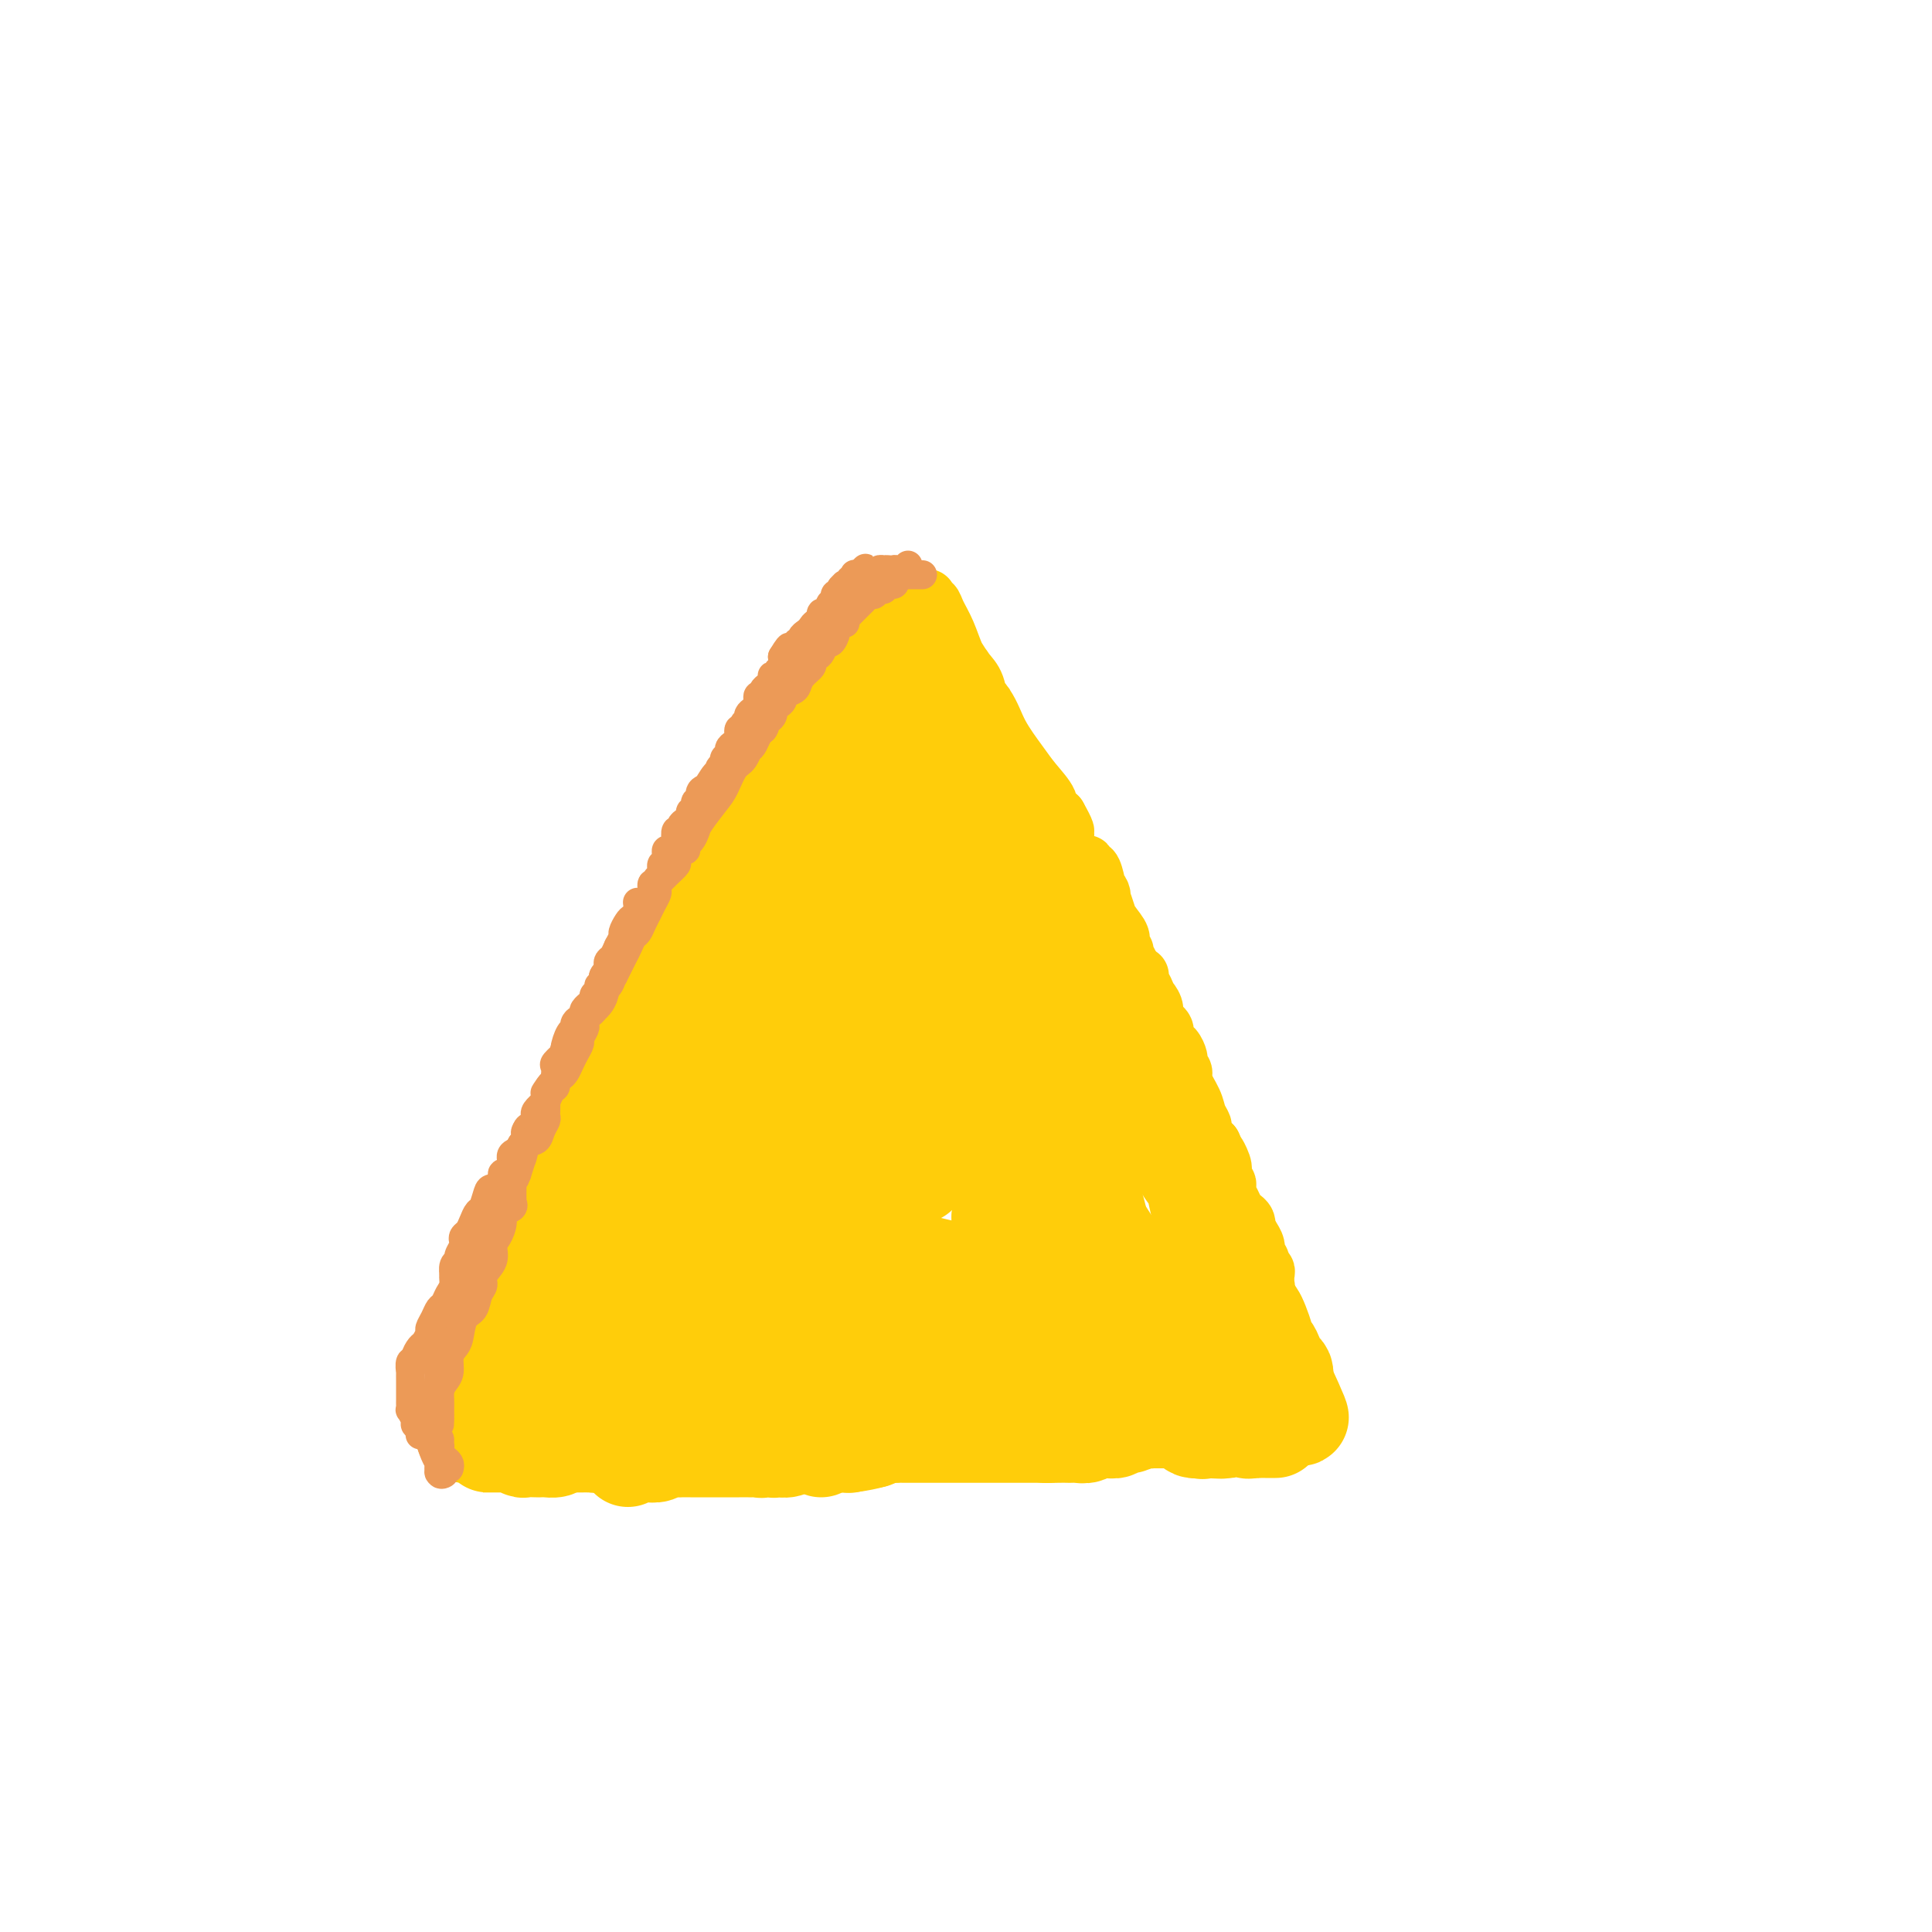 <svg viewBox='0 0 400 400' version='1.1' xmlns='http://www.w3.org/2000/svg' xmlns:xlink='http://www.w3.org/1999/xlink'><g fill='none' stroke='#FFCD0A' stroke-width='20' stroke-linecap='round' stroke-linejoin='round'><path d='M181,135c-0.266,1.024 -0.531,2.048 -1,3c-0.469,0.952 -1.140,1.831 -2,3c-0.860,1.169 -1.909,2.629 -3,4c-1.091,1.371 -2.225,2.652 -3,4c-0.775,1.348 -1.190,2.761 -2,4c-0.810,1.239 -2.013,2.303 -3,4c-0.987,1.697 -1.756,4.025 -3,6c-1.244,1.975 -2.962,3.595 -4,5c-1.038,1.405 -1.395,2.595 -2,4c-0.605,1.405 -1.457,3.026 -2,4c-0.543,0.974 -0.778,1.302 -1,2c-0.222,0.698 -0.430,1.765 -1,3c-0.570,1.235 -1.504,2.636 -2,4c-0.496,1.364 -0.556,2.690 -1,4c-0.444,1.310 -1.271,2.605 -2,4c-0.729,1.395 -1.361,2.891 -2,4c-0.639,1.109 -1.284,1.832 -2,3c-0.716,1.168 -1.501,2.780 -2,4c-0.499,1.220 -0.710,2.048 -1,3c-0.290,0.952 -0.659,2.029 -1,3c-0.341,0.971 -0.655,1.835 -1,3c-0.345,1.165 -0.722,2.633 -1,4c-0.278,1.367 -0.456,2.635 -1,4c-0.544,1.365 -1.455,2.826 -2,4c-0.545,1.174 -0.723,2.061 -1,3c-0.277,0.939 -0.651,1.931 -1,3c-0.349,1.069 -0.671,2.214 -1,3c-0.329,0.786 -0.666,1.212 -1,2c-0.334,0.788 -0.667,1.940 -1,3c-0.333,1.060 -0.667,2.030 -1,3'/><path d='M130,242c-4.219,10.814 -1.768,4.848 -1,3c0.768,-1.848 -0.149,0.423 -1,2c-0.851,1.577 -1.636,2.460 -2,3c-0.364,0.540 -0.306,0.736 -1,2c-0.694,1.264 -2.140,3.595 -3,5c-0.860,1.405 -1.133,1.884 -2,3c-0.867,1.116 -2.329,2.868 -3,4c-0.671,1.132 -0.551,1.643 -1,2c-0.449,0.357 -1.468,0.559 -2,1c-0.532,0.441 -0.579,1.120 -1,2c-0.421,0.880 -1.217,1.962 -2,3c-0.783,1.038 -1.554,2.033 -2,3c-0.446,0.967 -0.567,1.908 -1,3c-0.433,1.092 -1.177,2.337 -2,3c-0.823,0.663 -1.726,0.746 -2,1c-0.274,0.254 0.081,0.680 0,1c-0.081,0.320 -0.596,0.533 -1,1c-0.404,0.467 -0.695,1.187 -1,2c-0.305,0.813 -0.622,1.720 -1,2c-0.378,0.280 -0.815,-0.068 -1,0c-0.185,0.068 -0.117,0.553 0,1c0.117,0.447 0.283,0.858 0,1c-0.283,0.142 -1.015,0.016 -1,0c0.015,-0.016 0.777,0.078 1,0c0.223,-0.078 -0.094,-0.329 0,-1c0.094,-0.671 0.598,-1.763 1,-3c0.402,-1.237 0.701,-2.618 1,-4'/><path d='M102,282c0.654,-1.389 1.288,-1.860 2,-3c0.712,-1.140 1.503,-2.947 2,-4c0.497,-1.053 0.700,-1.352 1,-2c0.300,-0.648 0.695,-1.645 1,-3c0.305,-1.355 0.519,-3.066 1,-4c0.481,-0.934 1.228,-1.090 2,-2c0.772,-0.910 1.569,-2.575 2,-4c0.431,-1.425 0.496,-2.610 1,-4c0.504,-1.390 1.447,-2.984 2,-4c0.553,-1.016 0.715,-1.454 1,-2c0.285,-0.546 0.692,-1.200 1,-2c0.308,-0.800 0.516,-1.746 1,-3c0.484,-1.254 1.243,-2.815 2,-4c0.757,-1.185 1.513,-1.993 2,-3c0.487,-1.007 0.707,-2.213 1,-3c0.293,-0.787 0.660,-1.154 1,-2c0.340,-0.846 0.654,-2.170 1,-3c0.346,-0.830 0.724,-1.166 1,-2c0.276,-0.834 0.452,-2.167 1,-3c0.548,-0.833 1.469,-1.167 2,-2c0.531,-0.833 0.671,-2.167 1,-3c0.329,-0.833 0.848,-1.167 1,-2c0.152,-0.833 -0.061,-2.166 0,-3c0.061,-0.834 0.398,-1.168 1,-2c0.602,-0.832 1.471,-2.161 2,-3c0.529,-0.839 0.719,-1.187 1,-2c0.281,-0.813 0.653,-2.091 1,-3c0.347,-0.909 0.670,-1.450 1,-2c0.330,-0.550 0.666,-1.110 1,-2c0.334,-0.890 0.667,-2.112 1,-3c0.333,-0.888 0.667,-1.444 1,-2'/><path d='M141,196c5.941,-13.678 1.293,-4.872 0,-2c-1.293,2.872 0.771,-0.189 2,-2c1.229,-1.811 1.625,-2.372 2,-3c0.375,-0.628 0.730,-1.322 1,-2c0.270,-0.678 0.456,-1.340 1,-2c0.544,-0.660 1.445,-1.317 2,-2c0.555,-0.683 0.765,-1.392 1,-2c0.235,-0.608 0.497,-1.114 1,-2c0.503,-0.886 1.247,-2.152 2,-3c0.753,-0.848 1.516,-1.277 2,-2c0.484,-0.723 0.688,-1.741 1,-2c0.312,-0.259 0.731,0.241 1,0c0.269,-0.241 0.390,-1.223 1,-2c0.610,-0.777 1.711,-1.350 2,-2c0.289,-0.650 -0.235,-1.379 0,-2c0.235,-0.621 1.229,-1.135 2,-2c0.771,-0.865 1.319,-2.080 2,-3c0.681,-0.920 1.496,-1.545 2,-2c0.504,-0.455 0.699,-0.741 1,-1c0.301,-0.259 0.710,-0.493 1,-1c0.290,-0.507 0.462,-1.288 1,-2c0.538,-0.712 1.443,-1.357 2,-2c0.557,-0.643 0.765,-1.286 1,-2c0.235,-0.714 0.496,-1.501 1,-2c0.504,-0.499 1.249,-0.711 2,-1c0.751,-0.289 1.507,-0.655 2,-1c0.493,-0.345 0.723,-0.670 1,-1c0.277,-0.330 0.600,-0.666 1,-1c0.400,-0.334 0.877,-0.667 1,-1c0.123,-0.333 -0.108,-0.667 0,-1c0.108,-0.333 0.554,-0.667 1,-1'/><path d='M181,142c6.067,-8.537 1.233,-2.880 0,-1c-1.233,1.880 1.134,-0.018 2,-1c0.866,-0.982 0.232,-1.050 0,-1c-0.232,0.050 -0.062,0.217 0,0c0.062,-0.217 0.017,-0.818 0,-1c-0.017,-0.182 -0.004,0.054 0,0c0.004,-0.054 0.001,-0.399 0,0c-0.001,0.399 -0.000,1.543 0,2c0.000,0.457 0.000,0.229 0,0'/><path d='M177,151c0.452,-0.310 0.905,-0.619 1,-1c0.095,-0.381 -0.167,-0.833 0,-1c0.167,-0.167 0.762,-0.048 1,0c0.238,0.048 0.119,0.024 0,0'/><path d='M186,136c0.446,-0.096 0.892,-0.191 1,0c0.108,0.191 -0.122,0.670 0,1c0.122,0.330 0.596,0.511 1,1c0.404,0.489 0.737,1.287 1,2c0.263,0.713 0.455,1.341 1,2c0.545,0.659 1.445,1.348 2,2c0.555,0.652 0.767,1.267 1,2c0.233,0.733 0.486,1.585 1,2c0.514,0.415 1.288,0.392 2,1c0.712,0.608 1.360,1.846 2,3c0.640,1.154 1.271,2.224 2,3c0.729,0.776 1.556,1.259 2,2c0.444,0.741 0.504,1.739 1,3c0.496,1.261 1.427,2.785 2,4c0.573,1.215 0.786,2.120 1,3c0.214,0.880 0.427,1.733 1,3c0.573,1.267 1.505,2.947 2,4c0.495,1.053 0.555,1.477 1,2c0.445,0.523 1.277,1.143 2,2c0.723,0.857 1.338,1.951 2,3c0.662,1.049 1.370,2.052 2,3c0.630,0.948 1.180,1.842 2,3c0.820,1.158 1.910,2.579 3,4'/><path d='M221,191c5.776,9.322 2.715,5.128 2,4c-0.715,-1.128 0.914,0.809 2,3c1.086,2.191 1.628,4.635 2,6c0.372,1.365 0.575,1.653 1,3c0.425,1.347 1.072,3.755 2,6c0.928,2.245 2.135,4.327 3,6c0.865,1.673 1.386,2.936 2,4c0.614,1.064 1.319,1.930 2,3c0.681,1.070 1.338,2.344 2,4c0.662,1.656 1.328,3.694 2,5c0.672,1.306 1.348,1.881 2,3c0.652,1.119 1.278,2.784 2,4c0.722,1.216 1.540,1.983 2,3c0.460,1.017 0.561,2.282 1,4c0.439,1.718 1.216,3.887 2,5c0.784,1.113 1.575,1.168 2,2c0.425,0.832 0.485,2.439 1,4c0.515,1.561 1.486,3.074 2,4c0.514,0.926 0.573,1.264 1,2c0.427,0.736 1.224,1.871 2,3c0.776,1.129 1.531,2.252 2,3c0.469,0.748 0.651,1.121 1,2c0.349,0.879 0.863,2.263 1,3c0.137,0.737 -0.104,0.827 0,1c0.104,0.173 0.553,0.427 1,1c0.447,0.573 0.890,1.463 1,2c0.110,0.537 -0.114,0.721 0,1c0.114,0.279 0.567,0.652 1,1c0.433,0.348 0.847,0.671 1,1c0.153,0.329 0.044,0.666 0,1c-0.044,0.334 -0.022,0.667 0,1'/><path d='M266,286c6.780,14.697 1.230,3.939 -1,0c-2.230,-3.939 -1.139,-1.061 -1,0c0.139,1.061 -0.675,0.303 -1,0c-0.325,-0.303 -0.163,-0.152 0,0'/><path d='M96,297c0.304,0.000 0.607,0.000 1,0c0.393,-0.000 0.874,-0.000 1,0c0.126,0.000 -0.104,0.000 0,0c0.104,-0.000 0.542,-0.000 1,0c0.458,0.000 0.937,0.000 1,0c0.063,-0.000 -0.291,-0.000 0,0c0.291,0.000 1.228,0.000 2,0c0.772,-0.000 1.379,-0.000 2,0c0.621,0.000 1.255,0.000 2,0c0.745,-0.000 1.602,-0.000 2,0c0.398,0.000 0.337,0.001 1,0c0.663,-0.001 2.050,-0.004 3,0c0.950,0.004 1.462,0.016 2,0c0.538,-0.016 1.102,-0.060 2,0c0.898,0.060 2.131,0.222 3,0c0.869,-0.222 1.373,-0.829 2,-1c0.627,-0.171 1.375,0.094 2,0c0.625,-0.094 1.126,-0.546 2,-1c0.874,-0.454 2.121,-0.910 3,-1c0.879,-0.090 1.389,0.186 2,0c0.611,-0.186 1.321,-0.834 2,-1c0.679,-0.166 1.326,0.151 2,0c0.674,-0.151 1.374,-0.772 2,-1c0.626,-0.228 1.179,-0.065 2,0c0.821,0.065 1.911,0.033 3,0'/><path d='M141,292c3.752,-0.774 2.132,-0.207 2,0c-0.132,0.207 1.224,0.056 2,0c0.776,-0.056 0.972,-0.015 2,0c1.028,0.015 2.889,0.004 4,0c1.111,-0.004 1.471,-0.001 2,0c0.529,0.001 1.225,0.000 2,0c0.775,-0.000 1.629,-0.000 2,0c0.371,0.000 0.260,0.000 1,0c0.740,-0.000 2.333,-0.000 3,0c0.667,0.000 0.409,-0.000 1,0c0.591,0.000 2.032,0.000 3,0c0.968,-0.000 1.462,-0.000 2,0c0.538,0.000 1.121,0.000 2,0c0.879,-0.000 2.056,-0.001 3,0c0.944,0.001 1.657,0.004 2,0c0.343,-0.004 0.318,-0.015 1,0c0.682,0.015 2.071,0.057 3,0c0.929,-0.057 1.400,-0.211 2,0c0.600,0.211 1.331,0.789 2,1c0.669,0.211 1.278,0.057 2,0c0.722,-0.057 1.558,-0.016 2,0c0.442,0.016 0.488,0.008 1,0c0.512,-0.008 1.488,-0.016 2,0c0.512,0.016 0.560,0.057 1,0c0.440,-0.057 1.273,-0.211 2,0c0.727,0.211 1.350,0.789 2,1c0.650,0.211 1.329,0.057 2,0c0.671,-0.057 1.335,-0.015 2,0c0.665,0.015 1.333,0.004 2,0c0.667,-0.004 1.333,-0.001 2,0c0.667,0.001 1.333,0.001 2,0'/><path d='M204,294c10.164,0.309 4.075,0.083 2,0c-2.075,-0.083 -0.137,-0.023 1,0c1.137,0.023 1.474,0.010 2,0c0.526,-0.010 1.240,-0.017 2,0c0.760,0.017 1.566,0.057 2,0c0.434,-0.057 0.496,-0.210 1,0c0.504,0.210 1.448,0.785 2,1c0.552,0.215 0.710,0.072 1,0c0.290,-0.072 0.710,-0.072 1,0c0.290,0.072 0.448,0.215 1,0c0.552,-0.215 1.499,-0.789 2,-1c0.501,-0.211 0.558,-0.060 1,0c0.442,0.060 1.271,0.030 2,0c0.729,-0.030 1.360,-0.061 2,0c0.640,0.061 1.288,0.212 2,0c0.712,-0.212 1.486,-0.789 2,-1c0.514,-0.211 0.768,-0.058 1,0c0.232,0.058 0.443,0.019 1,0c0.557,-0.019 1.459,-0.019 2,0c0.541,0.019 0.721,0.058 1,0c0.279,-0.058 0.656,-0.212 1,0c0.344,0.212 0.653,0.789 1,1c0.347,0.211 0.730,0.056 1,0c0.270,-0.056 0.425,-0.012 1,0c0.575,0.012 1.569,-0.007 2,0c0.431,0.007 0.301,0.040 1,0c0.699,-0.040 2.229,-0.154 3,0c0.771,0.154 0.784,0.577 1,1c0.216,0.423 0.635,0.845 1,1c0.365,0.155 0.676,0.044 1,0c0.324,-0.044 0.662,-0.022 1,0'/><path d='M249,296c7.157,0.308 2.548,0.079 1,0c-1.548,-0.079 -0.035,-0.007 1,0c1.035,0.007 1.590,-0.052 2,0c0.410,0.052 0.673,0.214 1,0c0.327,-0.214 0.718,-0.803 1,-1c0.282,-0.197 0.457,-0.000 1,0c0.543,0.000 1.456,-0.196 2,0c0.544,0.196 0.719,0.785 1,1c0.281,0.215 0.666,0.058 1,0c0.334,-0.058 0.615,-0.015 1,0c0.385,0.015 0.874,0.004 1,0c0.126,-0.004 -0.110,-0.001 0,0c0.110,0.001 0.566,0.000 1,0c0.434,-0.000 0.846,-0.000 1,0c0.154,0.000 0.051,0.000 0,0c-0.051,-0.000 -0.051,0.000 0,0c0.051,-0.000 0.154,-0.000 0,0c-0.154,0.000 -0.566,0.000 -1,0c-0.434,-0.000 -0.890,-0.000 -1,0c-0.110,0.000 0.126,0.002 0,0c-0.126,-0.002 -0.614,-0.006 -1,0c-0.386,0.006 -0.671,0.022 -1,0c-0.329,-0.022 -0.704,-0.083 -1,0c-0.296,0.083 -0.513,0.309 -1,0c-0.487,-0.309 -1.243,-1.155 -2,-2'/><path d='M256,294c-1.282,-0.682 -1.487,-1.386 -2,-2c-0.513,-0.614 -1.334,-1.138 -2,-2c-0.666,-0.862 -1.178,-2.062 -2,-3c-0.822,-0.938 -1.953,-1.614 -3,-3c-1.047,-1.386 -2.011,-3.483 -3,-5c-0.989,-1.517 -2.002,-2.453 -3,-4c-0.998,-1.547 -1.982,-3.706 -3,-5c-1.018,-1.294 -2.070,-1.723 -3,-3c-0.930,-1.277 -1.737,-3.403 -3,-5c-1.263,-1.597 -2.981,-2.664 -4,-4c-1.019,-1.336 -1.338,-2.941 -2,-4c-0.662,-1.059 -1.667,-1.570 -2,-2c-0.333,-0.430 0.007,-0.777 0,-1c-0.007,-0.223 -0.359,-0.323 0,0c0.359,0.323 1.431,1.069 3,3c1.569,1.931 3.635,5.048 5,7c1.365,1.952 2.028,2.738 3,4c0.972,1.262 2.254,3.001 3,4c0.746,0.999 0.956,1.259 1,2c0.044,0.741 -0.078,1.962 0,2c0.078,0.038 0.355,-1.107 0,-2c-0.355,-0.893 -1.341,-1.534 -3,-4c-1.659,-2.466 -3.989,-6.757 -6,-10c-2.011,-3.243 -3.703,-5.438 -6,-9c-2.297,-3.562 -5.200,-8.491 -7,-12c-1.800,-3.509 -2.496,-5.597 -4,-8c-1.504,-2.403 -3.818,-5.119 -5,-7c-1.182,-1.881 -1.234,-2.927 -1,-3c0.234,-0.073 0.755,0.826 2,3c1.245,2.174 3.213,5.621 6,11c2.787,5.379 6.394,12.689 10,20'/><path d='M225,252c3.707,7.492 3.976,9.221 5,12c1.024,2.779 2.805,6.607 4,9c1.195,2.393 1.805,3.349 2,4c0.195,0.651 -0.023,0.996 0,1c0.023,0.004 0.289,-0.334 -1,-2c-1.289,-1.666 -4.131,-4.659 -7,-10c-2.869,-5.341 -5.765,-13.029 -9,-21c-3.235,-7.971 -6.807,-16.226 -9,-22c-2.193,-5.774 -3.005,-9.066 -4,-14c-0.995,-4.934 -2.174,-11.510 -3,-15c-0.826,-3.490 -1.300,-3.893 -1,-5c0.300,-1.107 1.376,-2.918 2,-3c0.624,-0.082 0.798,1.563 3,7c2.202,5.437 6.432,14.665 9,22c2.568,7.335 3.474,12.777 5,18c1.526,5.223 3.673,10.227 5,14c1.327,3.773 1.834,6.316 2,8c0.166,1.684 -0.008,2.508 0,3c0.008,0.492 0.200,0.652 0,0c-0.200,-0.652 -0.791,-2.117 -2,-5c-1.209,-2.883 -3.037,-7.184 -5,-12c-1.963,-4.816 -4.060,-10.148 -6,-15c-1.940,-4.852 -3.723,-9.226 -6,-14c-2.277,-4.774 -5.049,-9.949 -7,-14c-1.951,-4.051 -3.081,-6.978 -4,-9c-0.919,-2.022 -1.627,-3.140 -2,-4c-0.373,-0.860 -0.409,-1.463 1,1c1.409,2.463 4.264,7.990 7,14c2.736,6.010 5.352,12.503 8,19c2.648,6.497 5.328,12.999 7,17c1.672,4.001 2.336,5.500 3,7'/><path d='M222,243c4.400,10.613 2.400,8.147 2,8c-0.400,-0.147 0.799,2.025 1,3c0.201,0.975 -0.595,0.753 -2,-2c-1.405,-2.753 -3.419,-8.036 -6,-13c-2.581,-4.964 -5.728,-9.608 -9,-17c-3.272,-7.392 -6.670,-17.531 -9,-24c-2.330,-6.469 -3.591,-9.267 -5,-13c-1.409,-3.733 -2.965,-8.401 -4,-11c-1.035,-2.599 -1.551,-3.129 -2,-4c-0.449,-0.871 -0.833,-2.083 0,0c0.833,2.083 2.884,7.459 5,13c2.116,5.541 4.298,11.245 7,19c2.702,7.755 5.925,17.559 8,24c2.075,6.441 3.003,9.519 4,13c0.997,3.481 2.063,7.365 3,10c0.937,2.635 1.745,4.020 2,5c0.255,0.980 -0.045,1.553 -1,0c-0.955,-1.553 -2.567,-5.232 -4,-9c-1.433,-3.768 -2.688,-7.625 -5,-15c-2.312,-7.375 -5.680,-18.270 -8,-26c-2.320,-7.730 -3.592,-12.296 -5,-17c-1.408,-4.704 -2.951,-9.545 -4,-13c-1.049,-3.455 -1.604,-5.524 -2,-7c-0.396,-1.476 -0.634,-2.360 -1,-3c-0.366,-0.640 -0.859,-1.035 -1,0c-0.141,1.035 0.071,3.499 2,11c1.929,7.501 5.575,20.040 8,29c2.425,8.960 3.629,14.340 5,20c1.371,5.660 2.907,11.601 4,16c1.093,4.399 1.741,7.257 2,9c0.259,1.743 0.130,2.372 0,3'/><path d='M207,252c3.238,13.044 1.333,1.654 0,-4c-1.333,-5.654 -2.093,-5.573 -4,-11c-1.907,-5.427 -4.960,-16.363 -8,-27c-3.040,-10.637 -6.067,-20.976 -8,-28c-1.933,-7.024 -2.773,-10.732 -4,-14c-1.227,-3.268 -2.842,-6.095 -4,-8c-1.158,-1.905 -1.859,-2.888 -2,-2c-0.141,0.888 0.277,3.648 1,8c0.723,4.352 1.752,10.297 3,19c1.248,8.703 2.714,20.163 4,28c1.286,7.837 2.392,12.052 3,16c0.608,3.948 0.717,7.629 1,10c0.283,2.371 0.739,3.431 1,4c0.261,0.569 0.327,0.648 0,-2c-0.327,-2.648 -1.047,-8.023 -2,-13c-0.953,-4.977 -2.138,-9.556 -3,-17c-0.862,-7.444 -1.401,-17.754 -2,-24c-0.599,-6.246 -1.256,-8.427 -2,-11c-0.744,-2.573 -1.573,-5.536 -2,-7c-0.427,-1.464 -0.452,-1.428 -1,1c-0.548,2.428 -1.618,7.247 -2,12c-0.382,4.753 -0.076,9.438 0,16c0.076,6.562 -0.080,15.000 0,21c0.080,6.000 0.395,9.562 1,13c0.605,3.438 1.500,6.753 2,9c0.500,2.247 0.605,3.425 1,4c0.395,0.575 1.081,0.546 1,-2c-0.081,-2.546 -0.929,-7.610 -2,-12c-1.071,-4.390 -2.365,-8.105 -4,-14c-1.635,-5.895 -3.610,-13.970 -5,-19c-1.390,-5.030 -2.195,-7.015 -3,-9'/><path d='M167,189c-2.819,-9.711 -3.367,-5.989 -4,-4c-0.633,1.989 -1.350,2.244 -2,4c-0.650,1.756 -1.231,5.014 -1,11c0.231,5.986 1.274,14.699 2,21c0.726,6.301 1.134,10.189 2,14c0.866,3.811 2.190,7.544 3,10c0.810,2.456 1.107,3.636 2,4c0.893,0.364 2.382,-0.087 3,-1c0.618,-0.913 0.363,-2.287 0,-6c-0.363,-3.713 -0.836,-9.763 -2,-16c-1.164,-6.237 -3.019,-12.660 -4,-17c-0.981,-4.340 -1.090,-6.595 -2,-9c-0.910,-2.405 -2.623,-4.958 -4,-6c-1.377,-1.042 -2.418,-0.573 -3,1c-0.582,1.573 -0.705,4.248 -1,7c-0.295,2.752 -0.762,5.579 -1,10c-0.238,4.421 -0.246,10.436 0,15c0.246,4.564 0.745,7.677 1,10c0.255,2.323 0.265,3.855 1,5c0.735,1.145 2.195,1.904 3,1c0.805,-0.904 0.957,-3.471 1,-6c0.043,-2.529 -0.021,-5.018 -1,-9c-0.979,-3.982 -2.871,-9.455 -4,-13c-1.129,-3.545 -1.495,-5.161 -3,-7c-1.505,-1.839 -4.147,-3.900 -6,-4c-1.853,-0.100 -2.915,1.762 -4,4c-1.085,2.238 -2.191,4.851 -3,8c-0.809,3.149 -1.320,6.834 -2,11c-0.680,4.166 -1.529,8.814 -2,12c-0.471,3.186 -0.563,4.910 0,6c0.563,1.090 1.782,1.545 3,2'/><path d='M139,247c1.255,0.949 2.893,-0.678 4,-2c1.107,-1.322 1.684,-2.338 2,-5c0.316,-2.662 0.371,-6.969 0,-10c-0.371,-3.031 -1.166,-4.787 -2,-7c-0.834,-2.213 -1.705,-4.882 -3,-6c-1.295,-1.118 -3.014,-0.686 -5,0c-1.986,0.686 -4.240,1.626 -6,4c-1.760,2.374 -3.026,6.183 -4,9c-0.974,2.817 -1.657,4.641 -2,7c-0.343,2.359 -0.347,5.253 0,7c0.347,1.747 1.046,2.348 2,3c0.954,0.652 2.163,1.355 3,2c0.837,0.645 1.301,1.232 2,0c0.699,-1.232 1.632,-4.282 2,-6c0.368,-1.718 0.170,-2.103 0,-4c-0.170,-1.897 -0.311,-5.306 -1,-7c-0.689,-1.694 -1.926,-1.672 -3,-2c-1.074,-0.328 -1.985,-1.005 -3,0c-1.015,1.005 -2.133,3.692 -3,6c-0.867,2.308 -1.484,4.238 -2,6c-0.516,1.762 -0.931,3.356 -1,5c-0.069,1.644 0.207,3.338 1,5c0.793,1.662 2.101,3.292 3,4c0.899,0.708 1.387,0.495 3,0c1.613,-0.495 4.350,-1.272 6,-2c1.650,-0.728 2.213,-1.408 3,-3c0.787,-1.592 1.799,-4.095 2,-6c0.201,-1.905 -0.410,-3.212 -1,-4c-0.590,-0.788 -1.159,-1.058 -2,-1c-0.841,0.058 -1.955,0.445 -3,1c-1.045,0.555 -2.023,1.277 -3,2'/><path d='M128,243c-1.686,1.252 -1.900,3.383 -2,5c-0.100,1.617 -0.087,2.722 0,4c0.087,1.278 0.248,2.729 1,4c0.752,1.271 2.095,2.362 3,3c0.905,0.638 1.371,0.825 2,1c0.629,0.175 1.421,0.340 2,0c0.579,-0.340 0.945,-1.185 1,-2c0.055,-0.815 -0.201,-1.600 -1,-2c-0.799,-0.400 -2.141,-0.414 -3,0c-0.859,0.414 -1.233,1.255 -2,2c-0.767,0.745 -1.926,1.394 -3,3c-1.074,1.606 -2.063,4.170 -3,6c-0.937,1.830 -1.822,2.926 -2,4c-0.178,1.074 0.349,2.125 1,3c0.651,0.875 1.424,1.574 2,2c0.576,0.426 0.953,0.580 2,0c1.047,-0.580 2.764,-1.894 4,-3c1.236,-1.106 1.993,-2.003 3,-4c1.007,-1.997 2.266,-5.093 3,-7c0.734,-1.907 0.942,-2.624 1,-4c0.058,-1.376 -0.036,-3.412 -1,-4c-0.964,-0.588 -2.799,0.272 -4,1c-1.201,0.728 -1.766,1.323 -3,3c-1.234,1.677 -3.135,4.435 -4,6c-0.865,1.565 -0.693,1.937 -1,3c-0.307,1.063 -1.092,2.815 -1,4c0.092,1.185 1.061,1.801 2,2c0.939,0.199 1.850,-0.019 3,0c1.150,0.019 2.540,0.274 4,0c1.460,-0.274 2.988,-1.078 4,-2c1.012,-0.922 1.506,-1.961 2,-3'/><path d='M138,268c1.338,-1.348 1.682,-2.217 2,-4c0.318,-1.783 0.610,-4.481 1,-6c0.390,-1.519 0.877,-1.858 1,-2c0.123,-0.142 -0.119,-0.088 0,0c0.119,0.088 0.600,0.209 1,1c0.400,0.791 0.720,2.251 1,3c0.280,0.749 0.520,0.786 1,1c0.480,0.214 1.198,0.606 2,1c0.802,0.394 1.686,0.789 2,0c0.314,-0.789 0.057,-2.763 0,-4c-0.057,-1.237 0.084,-1.738 -1,-2c-1.084,-0.262 -3.394,-0.285 -5,0c-1.606,0.285 -2.508,0.878 -5,3c-2.492,2.122 -6.574,5.773 -9,8c-2.426,2.227 -3.195,3.029 -4,4c-0.805,0.971 -1.644,2.111 -2,3c-0.356,0.889 -0.229,1.529 0,2c0.229,0.471 0.558,0.775 2,1c1.442,0.225 3.995,0.372 6,0c2.005,-0.372 3.460,-1.262 5,-2c1.540,-0.738 3.165,-1.323 4,-2c0.835,-0.677 0.881,-1.446 1,-2c0.119,-0.554 0.310,-0.893 0,-1c-0.310,-0.107 -1.122,0.017 -2,0c-0.878,-0.017 -1.822,-0.174 -3,0c-1.178,0.174 -2.589,0.681 -4,1c-1.411,0.319 -2.820,0.450 -4,1c-1.180,0.550 -2.131,1.519 -3,2c-0.869,0.481 -1.657,0.476 -2,1c-0.343,0.524 -0.241,1.578 0,2c0.241,0.422 0.620,0.211 1,0'/><path d='M124,277c-1.644,1.013 0.247,0.046 2,-1c1.753,-1.046 3.368,-2.171 5,-3c1.632,-0.829 3.283,-1.362 5,-3c1.717,-1.638 3.501,-4.383 5,-6c1.499,-1.617 2.712,-2.107 4,-3c1.288,-0.893 2.652,-2.189 3,-3c0.348,-0.811 -0.321,-1.138 -1,-1c-0.679,0.138 -1.370,0.740 -3,2c-1.630,1.260 -4.200,3.179 -6,5c-1.800,1.821 -2.831,3.544 -4,5c-1.169,1.456 -2.475,2.644 -4,4c-1.525,1.356 -3.268,2.880 -4,4c-0.732,1.120 -0.454,1.837 0,2c0.454,0.163 1.082,-0.228 2,-1c0.918,-0.772 2.126,-1.925 3,-3c0.874,-1.075 1.414,-2.074 2,-3c0.586,-0.926 1.217,-1.781 1,-2c-0.217,-0.219 -1.284,0.198 -2,1c-0.716,0.802 -1.083,1.991 -2,3c-0.917,1.009 -2.384,1.839 -4,3c-1.616,1.161 -3.381,2.652 -5,4c-1.619,1.348 -3.090,2.552 -4,3c-0.910,0.448 -1.258,0.141 -1,0c0.258,-0.141 1.121,-0.114 2,0c0.879,0.114 1.773,0.315 3,0c1.227,-0.315 2.788,-1.147 5,-2c2.212,-0.853 5.076,-1.726 7,-3c1.924,-1.274 2.907,-2.950 4,-4c1.093,-1.050 2.294,-1.475 3,-2c0.706,-0.525 0.916,-1.150 0,-1c-0.916,0.150 -2.958,1.075 -5,2'/><path d='M135,274c-2.143,0.863 -5.001,2.520 -7,4c-1.999,1.480 -3.140,2.782 -5,4c-1.860,1.218 -4.438,2.351 -6,3c-1.562,0.649 -2.108,0.812 -2,1c0.108,0.188 0.870,0.400 2,0c1.130,-0.400 2.630,-1.411 4,-2c1.370,-0.589 2.611,-0.756 5,-2c2.389,-1.244 5.926,-3.566 9,-6c3.074,-2.434 5.686,-4.982 8,-7c2.314,-2.018 4.331,-3.508 6,-5c1.669,-1.492 2.991,-2.987 4,-4c1.009,-1.013 1.706,-1.545 2,-2c0.294,-0.455 0.185,-0.832 0,-1c-0.185,-0.168 -0.446,-0.128 -1,0c-0.554,0.128 -1.403,0.345 -2,1c-0.597,0.655 -0.944,1.749 -1,2c-0.056,0.251 0.177,-0.340 1,0c0.823,0.340 2.234,1.611 4,2c1.766,0.389 3.885,-0.106 7,-1c3.115,-0.894 7.226,-2.188 10,-3c2.774,-0.812 4.210,-1.142 6,-2c1.790,-0.858 3.935,-2.244 5,-3c1.065,-0.756 1.049,-0.882 0,-1c-1.049,-0.118 -3.130,-0.229 -5,0c-1.870,0.229 -3.528,0.796 -6,2c-2.472,1.204 -5.757,3.044 -8,4c-2.243,0.956 -3.444,1.027 -5,2c-1.556,0.973 -3.469,2.848 -4,4c-0.531,1.152 0.319,1.579 1,2c0.681,0.421 1.195,0.834 3,1c1.805,0.166 4.903,0.083 8,0'/><path d='M168,267c2.567,0.517 2.986,0.311 5,0c2.014,-0.311 5.625,-0.726 8,-1c2.375,-0.274 3.516,-0.407 4,-1c0.484,-0.593 0.313,-1.647 0,-2c-0.313,-0.353 -0.769,-0.007 -2,0c-1.231,0.007 -3.239,-0.326 -6,0c-2.761,0.326 -6.277,1.310 -9,2c-2.723,0.690 -4.655,1.086 -7,2c-2.345,0.914 -5.103,2.347 -7,3c-1.897,0.653 -2.933,0.528 -3,1c-0.067,0.472 0.835,1.542 2,2c1.165,0.458 2.595,0.306 6,0c3.405,-0.306 8.787,-0.764 13,-1c4.213,-0.236 7.258,-0.249 11,-1c3.742,-0.751 8.181,-2.239 11,-3c2.819,-0.761 4.019,-0.793 5,-1c0.981,-0.207 1.743,-0.588 1,-1c-0.743,-0.412 -2.992,-0.853 -5,-1c-2.008,-0.147 -3.774,0.002 -6,0c-2.226,-0.002 -4.910,-0.154 -8,0c-3.090,0.154 -6.586,0.616 -10,1c-3.414,0.384 -6.746,0.692 -9,1c-2.254,0.308 -3.431,0.616 -4,1c-0.569,0.384 -0.529,0.845 0,1c0.529,0.155 1.546,0.003 4,0c2.454,-0.003 6.345,0.143 11,0c4.655,-0.143 10.073,-0.574 14,-1c3.927,-0.426 6.362,-0.846 9,-1c2.638,-0.154 5.480,-0.041 8,0c2.520,0.041 4.720,0.012 6,0c1.280,-0.012 1.640,-0.006 2,0'/><path d='M212,267c8.072,-0.118 1.252,0.086 -2,0c-3.252,-0.086 -2.935,-0.462 -4,-1c-1.065,-0.538 -3.510,-1.237 -6,-2c-2.490,-0.763 -5.024,-1.590 -7,-2c-1.976,-0.410 -3.394,-0.404 -4,0c-0.606,0.404 -0.401,1.207 0,2c0.401,0.793 0.998,1.575 3,3c2.002,1.425 5.410,3.494 9,5c3.590,1.506 7.362,2.450 10,3c2.638,0.550 4.142,0.705 6,1c1.858,0.295 4.071,0.732 5,1c0.929,0.268 0.576,0.369 0,0c-0.576,-0.369 -1.374,-1.209 -3,-2c-1.626,-0.791 -4.081,-1.533 -6,-2c-1.919,-0.467 -3.301,-0.658 -5,-1c-1.699,-0.342 -3.716,-0.835 -6,-1c-2.284,-0.165 -4.837,-0.001 -7,0c-2.163,0.001 -3.936,-0.161 -5,0c-1.064,0.161 -1.420,0.645 -1,1c0.420,0.355 1.614,0.579 3,1c1.386,0.421 2.962,1.038 6,2c3.038,0.962 7.538,2.270 11,3c3.462,0.730 5.887,0.883 8,1c2.113,0.117 3.916,0.198 5,0c1.084,-0.198 1.451,-0.673 1,-1c-0.451,-0.327 -1.718,-0.504 -4,-1c-2.282,-0.496 -5.578,-1.310 -8,-2c-2.422,-0.690 -3.969,-1.257 -7,-2c-3.031,-0.743 -7.547,-1.662 -11,-2c-3.453,-0.338 -5.844,-0.097 -8,0c-2.156,0.097 -4.078,0.048 -6,0'/><path d='M179,271c-4.165,-0.397 -2.078,-0.391 -1,0c1.078,0.391 1.149,1.166 3,2c1.851,0.834 5.484,1.726 8,2c2.516,0.274 3.915,-0.070 7,0c3.085,0.070 7.857,0.555 11,1c3.143,0.445 4.658,0.851 6,1c1.342,0.149 2.512,0.040 3,0c0.488,-0.040 0.294,-0.011 -1,0c-1.294,0.011 -3.689,0.003 -7,0c-3.311,-0.003 -7.538,-0.002 -11,0c-3.462,0.002 -6.157,0.004 -9,0c-2.843,-0.004 -5.833,-0.013 -9,0c-3.167,0.013 -6.511,0.048 -9,0c-2.489,-0.048 -4.123,-0.181 -5,0c-0.877,0.181 -0.995,0.675 -1,1c-0.005,0.325 0.104,0.482 0,1c-0.104,0.518 -0.422,1.397 0,2c0.422,0.603 1.583,0.931 2,1c0.417,0.069 0.088,-0.122 0,0c-0.088,0.122 0.063,0.558 0,1c-0.063,0.442 -0.342,0.889 -1,1c-0.658,0.111 -1.695,-0.114 -3,0c-1.305,0.114 -2.878,0.566 -4,1c-1.122,0.434 -1.792,0.851 -3,1c-1.208,0.149 -2.953,0.030 -4,0c-1.047,-0.030 -1.398,0.031 -2,0c-0.602,-0.031 -1.457,-0.152 -2,0c-0.543,0.152 -0.774,0.577 -1,1c-0.226,0.423 -0.445,0.845 -1,1c-0.555,0.155 -1.444,0.044 -2,0c-0.556,-0.044 -0.778,-0.022 -1,0'/><path d='M142,288c-3.881,0.996 -1.582,0.985 -1,1c0.582,0.015 -0.551,0.055 -1,0c-0.449,-0.055 -0.214,-0.207 0,0c0.214,0.207 0.409,0.772 0,1c-0.409,0.228 -1.420,0.117 -2,0c-0.580,-0.117 -0.728,-0.242 -1,0c-0.272,0.242 -0.666,0.849 -1,1c-0.334,0.151 -0.607,-0.156 -1,0c-0.393,0.156 -0.906,0.774 -1,1c-0.094,0.226 0.232,0.061 0,0c-0.232,-0.061 -1.020,-0.017 -1,0c0.020,0.017 0.849,0.008 1,0c0.151,-0.008 -0.377,-0.016 0,0c0.377,0.016 1.658,0.057 2,0c0.342,-0.057 -0.255,-0.211 0,0c0.255,0.211 1.363,0.789 2,1c0.637,0.211 0.804,0.057 1,0c0.196,-0.057 0.422,-0.015 1,0c0.578,0.015 1.510,0.004 2,0c0.490,-0.004 0.540,-0.001 1,0c0.460,0.001 1.329,0.000 2,0c0.671,-0.000 1.142,-0.000 2,0c0.858,0.000 2.102,0.000 3,0c0.898,-0.000 1.449,-0.000 2,0'/><path d='M152,293c3.420,0.150 2.969,0.026 3,0c0.031,-0.026 0.544,0.044 1,0c0.456,-0.044 0.853,-0.204 1,0c0.147,0.204 0.042,0.773 0,1c-0.042,0.227 -0.021,0.114 0,0'/><path d='M109,296c0.386,0.000 0.773,0.000 1,0c0.227,0.000 0.295,0.000 0,0c-0.295,0.000 -0.952,0.000 -1,0c-0.048,0.000 0.513,0.000 1,0c0.487,0.000 0.900,0.000 1,0c0.100,0.000 -0.114,0.000 0,0c0.114,0.000 0.557,0.000 1,0c0.443,0.000 0.888,0.000 1,0c0.112,0.000 -0.107,0.000 0,0c0.107,0.000 0.539,0.000 1,0c0.461,0.000 0.950,0.000 1,0c0.050,0.000 -0.337,0.000 0,0c0.337,-0.000 1.400,-0.000 2,0c0.600,0.000 0.738,0.000 1,0c0.262,0.000 0.648,0.000 1,0c0.352,0.000 0.672,-0.000 1,0c0.328,0.000 0.666,0.000 1,0c0.334,0.000 0.663,-0.000 1,0c0.337,0.000 0.682,0.000 1,0c0.318,0.000 0.610,-0.000 1,0c0.390,0.000 0.878,0.000 1,0c0.122,0.000 -0.122,-0.000 0,0c0.122,0.000 0.610,0.000 1,0c0.390,0.000 0.682,-0.000 1,0c0.318,0.000 0.663,0.000 1,0c0.337,0.000 0.668,-0.000 1,0c0.332,0.000 0.666,0.000 1,0c0.334,0.000 0.667,-0.000 1,0c0.333,0.000 0.667,0.000 1,0c0.333,0.000 0.667,0.000 1,0'/><path d='M133,296c3.842,-0.000 1.448,-0.000 1,0c-0.448,0.000 1.049,0.001 2,0c0.951,-0.001 1.357,-0.004 2,0c0.643,0.004 1.523,0.015 2,0c0.477,-0.015 0.550,-0.056 1,0c0.450,0.056 1.276,0.207 2,0c0.724,-0.207 1.345,-0.774 2,-1c0.655,-0.226 1.344,-0.112 2,0c0.656,0.112 1.279,0.223 2,0c0.721,-0.223 1.539,-0.778 2,-1c0.461,-0.222 0.565,-0.111 1,0c0.435,0.111 1.201,0.222 2,0c0.799,-0.222 1.632,-0.777 2,-1c0.368,-0.223 0.272,-0.112 1,0c0.728,0.112 2.279,0.226 3,0c0.721,-0.226 0.612,-0.793 1,-1c0.388,-0.207 1.272,-0.056 2,0c0.728,0.056 1.298,0.015 2,0c0.702,-0.015 1.534,-0.004 2,0c0.466,0.004 0.566,0.002 1,0c0.434,-0.002 1.203,-0.004 2,0c0.797,0.004 1.621,0.015 2,0c0.379,-0.015 0.313,-0.056 1,0c0.687,0.056 2.127,0.207 3,0c0.873,-0.207 1.178,-0.774 2,-1c0.822,-0.226 2.160,-0.113 3,0c0.840,0.113 1.181,0.226 2,0c0.819,-0.226 2.116,-0.793 3,-1c0.884,-0.207 1.353,-0.056 2,0c0.647,0.056 1.470,0.016 2,0c0.530,-0.016 0.765,-0.008 1,0'/><path d='M191,290c9.108,-0.928 2.878,-0.249 1,0c-1.878,0.249 0.595,0.067 2,0c1.405,-0.067 1.741,-0.018 2,0c0.259,0.018 0.439,0.005 1,0c0.561,-0.005 1.502,-0.001 2,0c0.498,0.001 0.552,0.000 1,0c0.448,-0.000 1.288,-0.000 2,0c0.712,0.000 1.294,0.000 2,0c0.706,-0.000 1.536,-0.000 2,0c0.464,0.000 0.561,0.000 1,0c0.439,-0.000 1.219,-0.001 2,0c0.781,0.001 1.562,0.003 2,0c0.438,-0.003 0.534,-0.012 1,0c0.466,0.012 1.303,0.045 2,0c0.697,-0.045 1.253,-0.167 1,0c-0.253,0.167 -1.316,0.623 -2,1c-0.684,0.377 -0.991,0.674 -2,1c-1.009,0.326 -2.722,0.679 -4,1c-1.278,0.321 -2.123,0.608 -3,1c-0.877,0.392 -1.786,0.889 -3,1c-1.214,0.111 -2.732,-0.163 -4,0c-1.268,0.163 -2.287,0.764 -3,1c-0.713,0.236 -1.122,0.106 -2,0c-0.878,-0.106 -2.226,-0.187 -4,0c-1.774,0.187 -3.972,0.641 -5,1c-1.028,0.359 -0.884,0.622 -2,1c-1.116,0.378 -3.493,0.871 -5,1c-1.507,0.129 -2.145,-0.106 -3,0c-0.855,0.106 -1.928,0.553 -3,1'/><path d='M105,299c-0.341,0.000 -0.682,0.000 -1,0c-0.318,-0.000 -0.611,-0.000 -1,0c-0.389,0.000 -0.872,0.000 -1,0c-0.128,-0.000 0.098,-0.000 0,0c-0.098,0.000 -0.521,0.000 -1,0c-0.479,-0.000 -1.015,-0.000 -1,0c0.015,0.000 0.582,0.000 1,0c0.418,-0.000 0.688,-0.001 1,0c0.312,0.001 0.665,0.004 1,0c0.335,-0.004 0.652,-0.015 1,0c0.348,0.015 0.727,0.057 1,0c0.273,-0.057 0.441,-0.211 1,0c0.559,0.211 1.511,0.788 2,1c0.489,0.212 0.516,0.057 1,0c0.484,-0.057 1.425,-0.018 2,0c0.575,0.018 0.783,0.015 1,0c0.217,-0.015 0.443,-0.043 1,0c0.557,0.043 1.445,0.155 2,0c0.555,-0.155 0.778,-0.578 1,-1'/><path d='M116,299c2.303,0.000 1.059,0.001 1,0c-0.059,-0.001 1.067,-0.004 2,0c0.933,0.004 1.672,0.016 2,0c0.328,-0.016 0.244,-0.061 1,0c0.756,0.061 2.353,0.227 3,0c0.647,-0.227 0.345,-0.845 1,-1c0.655,-0.155 2.269,0.155 3,0c0.731,-0.155 0.580,-0.774 1,-1c0.420,-0.226 1.411,-0.060 2,0c0.589,0.060 0.778,0.012 1,0c0.222,-0.012 0.478,0.011 1,0c0.522,-0.011 1.309,-0.055 2,0c0.691,0.055 1.284,0.211 2,0c0.716,-0.211 1.553,-0.788 2,-1c0.447,-0.212 0.504,-0.061 1,0c0.496,0.061 1.432,0.030 2,0c0.568,-0.030 0.767,-0.060 1,0c0.233,0.060 0.499,0.208 1,0c0.501,-0.208 1.237,-0.773 2,-1c0.763,-0.227 1.555,-0.117 2,0c0.445,0.117 0.544,0.241 1,0c0.456,-0.241 1.269,-0.848 2,-1c0.731,-0.152 1.379,0.152 2,0c0.621,-0.152 1.213,-0.759 2,-1c0.787,-0.241 1.768,-0.117 2,0c0.232,0.117 -0.286,0.228 0,0c0.286,-0.228 1.375,-0.796 2,-1c0.625,-0.204 0.786,-0.044 1,0c0.214,0.044 0.481,-0.027 1,0c0.519,0.027 1.291,0.150 2,0c0.709,-0.150 1.354,-0.575 2,-1'/><path d='M166,291c8.079,-1.177 3.277,-0.119 2,0c-1.277,0.119 0.971,-0.700 2,-1c1.029,-0.300 0.838,-0.080 1,0c0.162,0.080 0.677,0.022 1,0c0.323,-0.022 0.452,-0.006 1,0c0.548,0.006 1.513,0.002 2,0c0.487,-0.002 0.496,-0.000 1,0c0.504,0.000 1.504,0.000 2,0c0.496,-0.000 0.490,-0.000 1,0c0.510,0.000 1.536,0.000 2,0c0.464,-0.000 0.365,-0.000 1,0c0.635,0.000 2.005,-0.000 3,0c0.995,0.000 1.614,0.000 2,0c0.386,-0.000 0.539,-0.000 1,0c0.461,0.000 1.230,0.000 2,0c0.770,-0.000 1.539,-0.001 2,0c0.461,0.001 0.613,0.003 1,0c0.387,-0.003 1.011,-0.012 1,0c-0.011,0.012 -0.655,0.044 -1,0c-0.345,-0.044 -0.392,-0.166 -1,0c-0.608,0.166 -1.777,0.619 -3,1c-1.223,0.381 -2.501,0.691 -4,1c-1.499,0.309 -3.217,0.619 -5,1c-1.783,0.381 -3.629,0.833 -5,1c-1.371,0.167 -2.268,0.049 -3,0c-0.732,-0.049 -1.298,-0.028 -2,0c-0.702,0.028 -1.539,0.063 -2,0c-0.461,-0.063 -0.546,-0.223 -1,0c-0.454,0.223 -1.276,0.829 -2,1c-0.724,0.171 -1.350,-0.094 -2,0c-0.650,0.094 -1.325,0.547 -2,1'/><path d='M161,296c-4.931,0.928 -1.759,0.248 -1,0c0.759,-0.248 -0.895,-0.063 -2,0c-1.105,0.063 -1.661,0.003 -2,0c-0.339,-0.003 -0.461,0.052 -1,0c-0.539,-0.052 -1.495,-0.210 -2,0c-0.505,0.210 -0.559,0.788 -1,1c-0.441,0.212 -1.269,0.057 -2,0c-0.731,-0.057 -1.365,-0.015 -2,0c-0.635,0.015 -1.270,0.004 -2,0c-0.730,-0.004 -1.553,-0.001 -2,0c-0.447,0.001 -0.517,0.000 -1,0c-0.483,-0.000 -1.379,-0.000 -2,0c-0.621,0.000 -0.968,0.000 -1,0c-0.032,-0.000 0.250,-0.000 0,0c-0.250,0.000 -1.032,0.001 -1,0c0.032,-0.001 0.877,-0.004 1,0c0.123,0.004 -0.478,0.015 -1,0c-0.522,-0.015 -0.967,-0.057 -1,0c-0.033,0.057 0.344,0.211 0,0c-0.344,-0.211 -1.409,-0.789 -2,-1c-0.591,-0.211 -0.708,-0.057 -1,0c-0.292,0.057 -0.759,0.015 -1,0c-0.241,-0.015 -0.257,-0.004 0,0c0.257,0.004 0.788,0.001 1,0c0.212,-0.001 0.106,-0.001 0,0'/><path d='M130,302c-0.007,-0.566 -0.014,-1.132 0,-1c0.014,0.132 0.048,0.963 0,1c-0.048,0.037 -0.179,-0.721 0,-1c0.179,-0.279 0.666,-0.078 1,0c0.334,0.078 0.513,0.035 1,0c0.487,-0.035 1.281,-0.062 2,0c0.719,0.062 1.361,0.213 2,0c0.639,-0.213 1.273,-0.789 2,-1c0.727,-0.211 1.546,-0.057 2,0c0.454,0.057 0.544,0.015 1,0c0.456,-0.015 1.277,-0.004 2,0c0.723,0.004 1.348,0.001 2,0c0.652,-0.001 1.330,-0.000 2,0c0.670,0.000 1.331,0.000 2,0c0.669,-0.000 1.345,-0.000 2,0c0.655,0.000 1.289,0.001 2,0c0.711,-0.001 1.500,-0.005 2,0c0.500,0.005 0.712,0.019 1,0c0.288,-0.019 0.654,-0.072 1,0c0.346,0.072 0.673,0.269 1,0c0.327,-0.269 0.654,-1.004 1,-1c0.346,0.004 0.711,0.747 1,1c0.289,0.253 0.501,0.015 1,0c0.499,-0.015 1.286,0.192 2,0c0.714,-0.192 1.357,-0.784 2,-1c0.643,-0.216 1.286,-0.058 2,0c0.714,0.058 1.500,0.016 2,0c0.500,-0.016 0.714,-0.004 1,0c0.286,0.004 0.643,0.002 1,0'/><path d='M171,299c6.397,-0.460 1.889,-0.109 1,0c-0.889,0.109 1.841,-0.022 3,0c1.159,0.022 0.747,0.198 1,0c0.253,-0.198 1.171,-0.771 2,-1c0.829,-0.229 1.570,-0.114 2,0c0.430,0.114 0.549,0.227 1,0c0.451,-0.227 1.234,-0.793 2,-1c0.766,-0.207 1.515,-0.056 2,0c0.485,0.056 0.706,0.015 1,0c0.294,-0.015 0.660,-0.004 1,0c0.340,0.004 0.653,0.001 1,0c0.347,-0.001 0.727,-0.000 1,0c0.273,0.000 0.439,0.000 1,0c0.561,-0.000 1.516,-0.000 2,0c0.484,0.000 0.497,0.000 1,0c0.503,-0.000 1.496,-0.000 2,0c0.504,0.000 0.520,0.000 1,0c0.480,-0.000 1.423,-0.000 2,0c0.577,0.000 0.788,0.000 1,0c0.212,-0.000 0.424,-0.000 1,0c0.576,0.000 1.516,0.000 2,0c0.484,-0.000 0.514,-0.000 1,0c0.486,0.000 1.429,0.000 2,0c0.571,-0.000 0.769,-0.000 1,0c0.231,0.000 0.495,0.000 1,0c0.505,-0.000 1.252,-0.000 2,0c0.748,0.000 1.499,0.000 2,0c0.501,-0.000 0.753,-0.000 1,0c0.247,0.000 0.490,0.000 1,0c0.510,0.000 1.289,0.000 2,0c0.711,0.000 1.356,0.000 2,0'/><path d='M217,297c7.024,-0.309 1.583,-0.083 0,0c-1.583,0.083 0.693,0.023 2,0c1.307,-0.023 1.646,-0.010 2,0c0.354,0.010 0.725,0.017 1,0c0.275,-0.017 0.456,-0.057 1,0c0.544,0.057 1.452,0.212 2,0c0.548,-0.212 0.737,-0.789 1,-1c0.263,-0.211 0.599,-0.055 1,0c0.401,0.055 0.866,0.011 1,0c0.134,-0.011 -0.061,0.012 0,0c0.061,-0.012 0.380,-0.060 1,0c0.620,0.060 1.542,0.226 2,0c0.458,-0.226 0.452,-0.845 1,-1c0.548,-0.155 1.649,0.155 2,0c0.351,-0.155 -0.048,-0.773 0,-1c0.048,-0.227 0.542,-0.061 1,0c0.458,0.061 0.878,0.016 1,0c0.122,-0.016 -0.055,-0.004 0,0c0.055,0.004 0.343,0.001 1,0c0.657,-0.001 1.681,-0.000 2,0c0.319,0.000 -0.069,0.000 0,0c0.069,-0.000 0.596,-0.000 1,0c0.404,0.000 0.686,0.000 1,0c0.314,-0.000 0.662,-0.000 1,0c0.338,0.000 0.668,0.001 1,0c0.332,-0.001 0.667,-0.005 1,0c0.333,0.005 0.664,0.018 1,0c0.336,-0.018 0.678,-0.067 1,0c0.322,0.067 0.625,0.249 1,0c0.375,-0.249 0.821,-0.928 1,-1c0.179,-0.072 0.089,0.464 0,1'/><path d='M248,294c5.022,-0.432 2.078,-0.013 1,0c-1.078,0.013 -0.290,-0.381 0,0c0.290,0.381 0.083,1.537 0,2c-0.083,0.463 -0.041,0.231 0,0'/></g>
<g fill='none' stroke='#FFCD0A' stroke-width='12' stroke-linecap='round' stroke-linejoin='round'><path d='M189,138c-0.420,-0.021 -0.841,-0.042 -1,0c-0.159,0.042 -0.057,0.149 0,0c0.057,-0.149 0.067,-0.552 0,-1c-0.067,-0.448 -0.213,-0.941 0,-1c0.213,-0.059 0.785,0.316 1,0c0.215,-0.316 0.071,-1.323 0,-2c-0.071,-0.677 -0.071,-1.023 0,-1c0.071,0.023 0.211,0.413 0,0c-0.211,-0.413 -0.775,-1.631 -1,-2c-0.225,-0.369 -0.113,0.112 0,0c0.113,-0.112 0.226,-0.817 0,-1c-0.226,-0.183 -0.793,0.157 -1,0c-0.207,-0.157 -0.056,-0.812 0,-1c0.056,-0.188 0.015,0.090 0,0c-0.015,-0.090 -0.004,-0.550 0,-1c0.004,-0.450 0.001,-0.890 0,-1c-0.001,-0.110 -0.000,0.112 0,0c0.000,-0.112 0.000,-0.556 0,-1c-0.000,-0.444 -0.000,-0.887 0,-1c0.000,-0.113 0.000,0.103 0,0c-0.000,-0.103 -0.000,-0.526 0,-1c0.000,-0.474 0.000,-1.001 0,-1c-0.000,0.001 -0.000,0.528 0,1c0.000,0.472 0.000,0.889 0,1c-0.000,0.111 -0.000,-0.084 0,0c0.000,0.084 0.000,0.446 0,1c-0.000,0.554 -0.000,1.301 0,2c0.000,0.699 0.000,1.349 0,2'/><path d='M187,130c0.004,0.955 0.015,0.842 0,1c-0.015,0.158 -0.057,0.585 0,1c0.057,0.415 0.211,0.817 0,1c-0.211,0.183 -0.789,0.146 -1,0c-0.211,-0.146 -0.057,-0.403 0,-1c0.057,-0.597 0.015,-1.535 0,-2c-0.015,-0.465 -0.004,-0.456 0,-1c0.004,-0.544 0.002,-1.643 0,-2c-0.002,-0.357 -0.004,0.026 0,0c0.004,-0.026 0.015,-0.460 0,-1c-0.015,-0.540 -0.056,-1.186 0,-1c0.056,0.186 0.208,1.203 0,2c-0.208,0.797 -0.775,1.375 -1,2c-0.225,0.625 -0.109,1.296 0,2c0.109,0.704 0.212,1.440 0,2c-0.212,0.560 -0.737,0.943 -1,1c-0.263,0.057 -0.263,-0.212 0,-1c0.263,-0.788 0.788,-2.097 1,-3c0.212,-0.903 0.109,-1.402 0,-2c-0.109,-0.598 -0.224,-1.297 0,-2c0.224,-0.703 0.788,-1.412 1,-2c0.212,-0.588 0.071,-1.055 0,-1c-0.071,0.055 -0.071,0.634 0,1c0.071,0.366 0.215,0.521 0,1c-0.215,0.479 -0.789,1.283 -1,2c-0.211,0.717 -0.060,1.348 0,2c0.060,0.652 0.030,1.326 0,2'/><path d='M185,131c-0.155,1.389 -0.041,0.863 0,1c0.041,0.137 0.011,0.939 0,1c-0.011,0.061 -0.003,-0.617 0,-1c0.003,-0.383 0.001,-0.470 0,-1c-0.001,-0.530 -0.000,-1.501 0,-2c0.000,-0.499 0.000,-0.524 0,-1c-0.000,-0.476 -0.000,-1.403 0,-2c0.000,-0.597 0.000,-0.863 0,-1c-0.000,-0.137 -0.000,-0.144 0,0c0.000,0.144 0.000,0.440 0,1c-0.000,0.560 -0.001,1.384 0,2c0.001,0.616 0.003,1.024 0,2c-0.003,0.976 -0.011,2.518 0,3c0.011,0.482 0.042,-0.097 0,0c-0.042,0.097 -0.156,0.871 0,1c0.156,0.129 0.582,-0.388 1,-1c0.418,-0.612 0.829,-1.320 1,-2c0.171,-0.680 0.102,-1.333 0,-2c-0.102,-0.667 -0.238,-1.350 0,-2c0.238,-0.650 0.852,-1.269 1,-2c0.148,-0.731 -0.168,-1.573 0,-2c0.168,-0.427 0.820,-0.437 1,0c0.180,0.437 -0.110,1.321 0,2c0.110,0.679 0.622,1.154 1,2c0.378,0.846 0.623,2.065 1,3c0.377,0.935 0.886,1.587 1,2c0.114,0.413 -0.168,0.589 0,1c0.168,0.411 0.787,1.059 1,1c0.213,-0.059 0.019,-0.823 0,-1c-0.019,-0.177 0.137,0.235 0,0c-0.137,-0.235 -0.569,-1.118 -1,-2'/><path d='M192,131c0.619,0.669 0.166,-1.660 0,-3c-0.166,-1.340 -0.044,-1.691 0,-2c0.044,-0.309 0.012,-0.575 0,-1c-0.012,-0.425 -0.004,-1.009 0,-1c0.004,0.009 0.004,0.611 0,1c-0.004,0.389 -0.012,0.565 0,1c0.012,0.435 0.044,1.131 0,2c-0.044,0.869 -0.166,1.913 0,3c0.166,1.087 0.618,2.217 1,3c0.382,0.783 0.694,1.218 1,2c0.306,0.782 0.605,1.912 1,3c0.395,1.088 0.886,2.136 1,3c0.114,0.864 -0.150,1.546 0,2c0.150,0.454 0.713,0.679 1,1c0.287,0.321 0.299,0.736 0,1c-0.299,0.264 -0.907,0.375 -1,0c-0.093,-0.375 0.329,-1.237 0,-2c-0.329,-0.763 -1.409,-1.427 -2,-2c-0.591,-0.573 -0.695,-1.055 -1,-2c-0.305,-0.945 -0.813,-2.352 -1,-3c-0.187,-0.648 -0.054,-0.536 0,-1c0.054,-0.464 0.028,-1.505 0,-2c-0.028,-0.495 -0.059,-0.443 0,-1c0.059,-0.557 0.208,-1.721 0,-2c-0.208,-0.279 -0.774,0.328 -1,0c-0.226,-0.328 -0.113,-1.590 0,-2c0.113,-0.410 0.226,0.034 0,0c-0.226,-0.034 -0.793,-0.545 -1,-1c-0.207,-0.455 -0.056,-0.853 0,-1c0.056,-0.147 0.016,-0.042 0,0c-0.016,0.042 -0.008,0.021 0,0'/><path d='M190,127c-1.304,-2.740 -1.064,-0.591 -1,0c0.064,0.591 -0.049,-0.377 0,-1c0.049,-0.623 0.261,-0.901 0,-1c-0.261,-0.099 -0.995,-0.020 -1,0c-0.005,0.020 0.720,-0.020 1,0c0.280,0.020 0.117,0.101 0,0c-0.117,-0.101 -0.186,-0.384 0,0c0.186,0.384 0.627,1.436 1,2c0.373,0.564 0.677,0.640 1,1c0.323,0.360 0.665,1.002 1,2c0.335,0.998 0.663,2.350 1,3c0.337,0.650 0.681,0.598 1,1c0.319,0.402 0.611,1.260 1,2c0.389,0.740 0.874,1.363 1,2c0.126,0.637 -0.107,1.287 0,2c0.107,0.713 0.554,1.490 1,2c0.446,0.510 0.889,0.752 1,1c0.111,0.248 -0.111,0.503 0,1c0.111,0.497 0.556,1.235 1,2c0.444,0.765 0.889,1.555 1,2c0.111,0.445 -0.111,0.543 0,1c0.111,0.457 0.554,1.273 1,2c0.446,0.727 0.894,1.364 1,2c0.106,0.636 -0.129,1.270 0,2c0.129,0.730 0.622,1.557 1,2c0.378,0.443 0.640,0.504 1,1c0.360,0.496 0.817,1.427 1,2c0.183,0.573 0.091,0.786 0,1'/><path d='M205,161c2.874,5.992 1.557,2.972 1,2c-0.557,-0.972 -0.356,0.106 0,1c0.356,0.894 0.866,1.606 1,2c0.134,0.394 -0.108,0.472 0,1c0.108,0.528 0.568,1.506 1,2c0.432,0.494 0.837,0.502 1,1c0.163,0.498 0.084,1.484 0,2c-0.084,0.516 -0.174,0.562 0,1c0.174,0.438 0.611,1.268 1,2c0.389,0.732 0.731,1.366 1,2c0.269,0.634 0.464,1.269 1,2c0.536,0.731 1.413,1.559 2,2c0.587,0.441 0.886,0.496 1,1c0.114,0.504 0.044,1.455 0,2c-0.044,0.545 -0.063,0.682 0,1c0.063,0.318 0.209,0.816 0,1c-0.209,0.184 -0.774,0.052 -1,0c-0.226,-0.052 -0.113,-0.026 0,0'/><path d='M209,180c-0.780,-0.249 -1.561,-0.498 -2,-1c-0.439,-0.502 -0.537,-1.257 -1,-2c-0.463,-0.743 -1.293,-1.475 -2,-3c-0.707,-1.525 -1.293,-3.843 -2,-6c-0.707,-2.157 -1.536,-4.154 -2,-6c-0.464,-1.846 -0.563,-3.542 -1,-5c-0.437,-1.458 -1.213,-2.678 -2,-4c-0.787,-1.322 -1.587,-2.746 -2,-4c-0.413,-1.254 -0.440,-2.339 -1,-3c-0.560,-0.661 -1.653,-0.898 -2,-2c-0.347,-1.102 0.051,-3.070 0,-4c-0.051,-0.930 -0.549,-0.823 -1,-1c-0.451,-0.177 -0.853,-0.639 -1,-1c-0.147,-0.361 -0.039,-0.622 0,-1c0.039,-0.378 0.011,-0.875 0,-1c-0.011,-0.125 -0.003,0.121 0,0c0.003,-0.121 0.001,-0.609 0,-1c-0.001,-0.391 -0.000,-0.685 0,-1c0.000,-0.315 0.001,-0.650 0,-1c-0.001,-0.350 -0.004,-0.715 0,-1c0.004,-0.285 0.015,-0.492 0,-1c-0.015,-0.508 -0.057,-1.318 0,-2c0.057,-0.682 0.211,-1.237 0,-2c-0.211,-0.763 -0.789,-1.735 -1,-2c-0.211,-0.265 -0.057,0.176 0,0c0.057,-0.176 0.015,-0.971 0,-1c-0.015,-0.029 -0.004,0.706 0,1c0.004,0.294 0.002,0.147 0,0'/><path d='M189,125c-0.464,-2.782 -0.123,-0.237 0,1c0.123,1.237 0.030,1.167 0,1c-0.030,-0.167 0.005,-0.430 0,0c-0.005,0.430 -0.050,1.552 0,2c0.050,0.448 0.196,0.223 0,0c-0.196,-0.223 -0.732,-0.445 -1,0c-0.268,0.445 -0.268,1.555 0,2c0.268,0.445 0.804,0.224 1,0c0.196,-0.224 0.053,-0.452 0,-1c-0.053,-0.548 -0.014,-1.417 0,-2c0.014,-0.583 0.004,-0.881 0,-1c-0.004,-0.119 -0.002,-0.060 0,0'/><path d='M185,127c0.000,-0.308 0.001,-0.615 0,-1c-0.001,-0.385 -0.003,-0.847 0,-1c0.003,-0.153 0.011,0.003 0,0c-0.011,-0.003 -0.040,-0.166 0,0c0.040,0.166 0.150,0.662 0,1c-0.150,0.338 -0.558,0.517 -1,1c-0.442,0.483 -0.917,1.270 -1,2c-0.083,0.730 0.226,1.404 0,2c-0.226,0.596 -0.989,1.113 -1,1c-0.011,-0.113 0.729,-0.858 1,-1c0.271,-0.142 0.073,0.317 0,0c-0.073,-0.317 -0.019,-1.410 0,-2c0.019,-0.590 0.005,-0.676 0,-1c-0.005,-0.324 -0.001,-0.887 0,-1c0.001,-0.113 0.000,0.223 0,0c-0.000,-0.223 -0.000,-1.006 0,-1c0.000,0.006 0.000,0.801 0,1c-0.000,0.199 -0.001,-0.198 0,0c0.001,0.198 0.003,0.992 0,1c-0.003,0.008 -0.011,-0.771 0,-1c0.011,-0.229 0.041,0.093 0,0c-0.041,-0.093 -0.152,-0.600 0,-1c0.152,-0.400 0.565,-0.693 1,-1c0.435,-0.307 0.890,-0.629 1,-1c0.110,-0.371 -0.124,-0.792 0,-1c0.124,-0.208 0.607,-0.202 1,0c0.393,0.202 0.697,0.601 1,1'/><path d='M187,124c0.774,-1.012 0.208,0.458 0,1c-0.208,0.542 -0.060,0.155 0,0c0.060,-0.155 0.030,-0.077 0,0'/><path d='M192,125c-0.007,-0.390 -0.014,-0.779 0,-1c0.014,-0.221 0.048,-0.273 0,0c-0.048,0.273 -0.179,0.871 0,1c0.179,0.129 0.666,-0.210 1,0c0.334,0.210 0.513,0.970 1,2c0.487,1.030 1.282,2.330 2,4c0.718,1.670 1.359,3.708 2,5c0.641,1.292 1.282,1.836 2,3c0.718,1.164 1.514,2.948 2,4c0.486,1.052 0.663,1.371 1,2c0.337,0.629 0.834,1.567 1,2c0.166,0.433 -0.000,0.359 0,0c0.000,-0.359 0.166,-1.005 0,-1c-0.166,0.005 -0.664,0.661 -1,0c-0.336,-0.661 -0.509,-2.638 -1,-4c-0.491,-1.362 -1.298,-2.110 -2,-3c-0.702,-0.890 -1.298,-1.923 -2,-3c-0.702,-1.077 -1.508,-2.199 -2,-3c-0.492,-0.801 -0.669,-1.282 -1,-2c-0.331,-0.718 -0.815,-1.673 -1,-2c-0.185,-0.327 -0.071,-0.025 0,0c0.071,0.025 0.099,-0.228 0,0c-0.099,0.228 -0.324,0.936 0,2c0.324,1.064 1.196,2.483 2,4c0.804,1.517 1.540,3.132 3,5c1.460,1.868 3.643,3.988 5,6c1.357,2.012 1.889,3.915 3,6c1.111,2.085 2.800,4.351 4,6c1.200,1.649 1.909,2.679 3,4c1.091,1.321 2.563,2.933 3,4c0.437,1.067 -0.161,1.591 0,2c0.161,0.409 1.080,0.705 2,1'/><path d='M219,169c3.813,6.739 -0.155,1.588 -2,-1c-1.845,-2.588 -1.566,-2.613 -2,-3c-0.434,-0.387 -1.580,-1.137 -2,-2c-0.420,-0.863 -0.112,-1.840 0,-2c0.112,-0.160 0.030,0.495 0,1c-0.030,0.505 -0.009,0.858 0,1c0.009,0.142 0.004,0.071 0,0'/><path d='M217,172c-0.012,0.359 -0.024,0.717 0,1c0.024,0.283 0.085,0.490 0,1c-0.085,0.510 -0.317,1.324 0,2c0.317,0.676 1.184,1.216 2,2c0.816,0.784 1.583,1.812 2,3c0.417,1.188 0.486,2.536 1,4c0.514,1.464 1.473,3.044 2,4c0.527,0.956 0.622,1.288 1,2c0.378,0.712 1.041,1.802 1,2c-0.041,0.198 -0.784,-0.498 -1,-1c-0.216,-0.502 0.096,-0.809 0,-1c-0.096,-0.191 -0.600,-0.265 -1,-1c-0.400,-0.735 -0.696,-2.131 -1,-3c-0.304,-0.869 -0.618,-1.212 -1,-2c-0.382,-0.788 -0.834,-2.020 -1,-3c-0.166,-0.980 -0.048,-1.709 0,-2c0.048,-0.291 0.024,-0.146 0,0'/><path d='M224,187c0.188,1.290 0.376,2.580 1,4c0.624,1.420 1.684,2.969 2,4c0.316,1.031 -0.111,1.544 0,2c0.111,0.456 0.761,0.853 1,1c0.239,0.147 0.068,0.042 0,0c-0.068,-0.042 -0.034,-0.021 0,0'/><path d='M225,185c0.560,1.223 1.120,2.447 2,4c0.880,1.553 2.079,3.437 3,5c0.921,1.563 1.564,2.805 2,4c0.436,1.195 0.665,2.344 1,3c0.335,0.656 0.776,0.821 1,1c0.224,0.179 0.232,0.374 0,0c-0.232,-0.374 -0.703,-1.316 -1,-2c-0.297,-0.684 -0.420,-1.111 -1,-2c-0.580,-0.889 -1.618,-2.239 -2,-3c-0.382,-0.761 -0.109,-0.932 0,-1c0.109,-0.068 0.055,-0.034 0,0'/><path d='M226,185c-0.083,0.619 -0.167,1.238 0,2c0.167,0.762 0.583,1.667 1,2c0.417,0.333 0.833,0.095 1,0c0.167,-0.095 0.083,-0.048 0,0'/><path d='M228,189c-0.422,-0.844 -0.844,-1.689 -1,-2c-0.156,-0.311 -0.044,-0.089 0,0c0.044,0.089 0.022,0.044 0,0'/><path d='M224,181c0.250,0.637 0.500,1.274 1,2c0.500,0.726 1.249,1.541 2,3c0.751,1.459 1.505,3.561 2,5c0.495,1.439 0.733,2.216 1,3c0.267,0.784 0.563,1.577 1,2c0.437,0.423 1.014,0.478 1,0c-0.014,-0.478 -0.620,-1.489 -1,-2c-0.380,-0.511 -0.533,-0.521 -1,-2c-0.467,-1.479 -1.246,-4.427 -2,-6c-0.754,-1.573 -1.481,-1.772 -2,-3c-0.519,-1.228 -0.830,-3.484 -1,-4c-0.170,-0.516 -0.198,0.708 0,1c0.198,0.292 0.621,-0.347 1,0c0.379,0.347 0.713,1.679 1,3c0.287,1.321 0.527,2.631 1,4c0.473,1.369 1.180,2.795 2,4c0.820,1.205 1.752,2.187 2,3c0.248,0.813 -0.188,1.457 0,2c0.188,0.543 0.999,0.984 1,1c0.001,0.016 -0.807,-0.393 -1,-1c-0.193,-0.607 0.228,-1.411 0,-2c-0.228,-0.589 -1.104,-0.964 -2,-2c-0.896,-1.036 -1.811,-2.733 -2,-4c-0.189,-1.267 0.348,-2.102 0,-3c-0.348,-0.898 -1.581,-1.858 -2,-2c-0.419,-0.142 -0.026,0.534 0,1c0.026,0.466 -0.316,0.722 0,1c0.316,0.278 1.291,0.580 2,2c0.709,1.420 1.152,3.959 2,6c0.848,2.041 2.099,3.583 3,5c0.901,1.417 1.450,2.708 2,4'/><path d='M235,202c2.312,4.285 2.591,4.497 3,5c0.409,0.503 0.949,1.295 1,2c0.051,0.705 -0.385,1.322 0,2c0.385,0.678 1.592,1.416 2,2c0.408,0.584 0.015,1.012 0,1c-0.015,-0.012 0.346,-0.465 0,-1c-0.346,-0.535 -1.399,-1.153 -2,-2c-0.601,-0.847 -0.751,-1.922 -1,-3c-0.249,-1.078 -0.596,-2.161 -1,-3c-0.404,-0.839 -0.866,-1.436 -1,-2c-0.134,-0.564 0.061,-1.094 0,-1c-0.061,0.094 -0.378,0.812 0,2c0.378,1.188 1.450,2.847 2,4c0.550,1.153 0.578,1.800 1,3c0.422,1.200 1.238,2.952 2,4c0.762,1.048 1.471,1.390 2,2c0.529,0.610 0.878,1.487 1,2c0.122,0.513 0.017,0.664 0,1c-0.017,0.336 0.055,0.859 0,1c-0.055,0.141 -0.236,-0.100 0,0c0.236,0.100 0.890,0.542 1,1c0.110,0.458 -0.325,0.934 0,2c0.325,1.066 1.411,2.723 2,4c0.589,1.277 0.683,2.174 1,3c0.317,0.826 0.858,1.582 1,2c0.142,0.418 -0.116,0.497 0,1c0.116,0.503 0.604,1.429 1,2c0.396,0.571 0.698,0.785 1,1'/><path d='M251,237c2.642,5.770 1.248,2.694 1,2c-0.248,-0.694 0.652,0.994 1,2c0.348,1.006 0.145,1.329 0,2c-0.145,0.671 -0.232,1.688 0,2c0.232,0.312 0.783,-0.081 1,0c0.217,0.081 0.099,0.638 0,1c-0.099,0.362 -0.181,0.530 0,1c0.181,0.470 0.623,1.240 1,2c0.377,0.760 0.689,1.508 1,2c0.311,0.492 0.622,0.726 1,1c0.378,0.274 0.823,0.587 1,1c0.177,0.413 0.086,0.928 0,1c-0.086,0.072 -0.168,-0.297 0,0c0.168,0.297 0.585,1.259 1,2c0.415,0.741 0.828,1.259 1,2c0.172,0.741 0.102,1.704 0,2c-0.102,0.296 -0.238,-0.077 0,0c0.238,0.077 0.848,0.603 1,1c0.152,0.397 -0.156,0.666 0,1c0.156,0.334 0.775,0.733 1,1c0.225,0.267 0.056,0.400 0,1c-0.056,0.600 0.001,1.666 0,2c-0.001,0.334 -0.059,-0.062 0,0c0.059,0.062 0.235,0.584 0,1c-0.235,0.416 -0.883,0.727 -1,1c-0.117,0.273 0.295,0.509 1,1c0.705,0.491 1.703,1.236 2,2c0.297,0.764 -0.106,1.545 0,2c0.106,0.455 0.721,0.584 1,1c0.279,0.416 0.223,1.119 0,1c-0.223,-0.119 -0.611,-1.059 -1,-2'/><path d='M264,273c2.132,5.679 0.964,1.875 0,0c-0.964,-1.875 -1.722,-1.823 -2,-2c-0.278,-0.177 -0.074,-0.584 0,-1c0.074,-0.416 0.020,-0.843 0,-1c-0.020,-0.157 -0.006,-0.045 0,0c0.006,0.045 0.003,0.022 0,0'/></g>
<g fill='none' stroke='#EC9A57' stroke-width='6' stroke-linecap='round' stroke-linejoin='round'><path d='M87,297c0.009,-0.023 0.017,-0.046 0,0c-0.017,0.046 -0.061,0.162 0,0c0.061,-0.162 0.227,-0.603 0,-1c-0.227,-0.397 -0.845,-0.750 -1,-1c-0.155,-0.250 0.155,-0.396 0,-1c-0.155,-0.604 -0.774,-1.668 -1,-2c-0.226,-0.332 -0.061,0.066 0,0c0.061,-0.066 0.016,-0.595 0,-1c-0.016,-0.405 -0.004,-0.684 0,-1c0.004,-0.316 0.001,-0.667 0,-1c-0.001,-0.333 -0.000,-0.647 0,-1c0.000,-0.353 -0.001,-0.743 0,-1c0.001,-0.257 0.004,-0.380 0,-1c-0.004,-0.620 -0.016,-1.737 0,-2c0.016,-0.263 0.060,0.329 0,0c-0.060,-0.329 -0.224,-1.579 0,-2c0.224,-0.421 0.834,-0.015 1,0c0.166,0.015 -0.114,-0.362 0,-1c0.114,-0.638 0.622,-1.535 1,-2c0.378,-0.465 0.626,-0.496 1,-1c0.374,-0.504 0.874,-1.482 1,-2c0.126,-0.518 -0.121,-0.576 0,-1c0.121,-0.424 0.611,-1.216 1,-2c0.389,-0.784 0.678,-1.562 1,-2c0.322,-0.438 0.679,-0.537 1,-1c0.321,-0.463 0.607,-1.291 1,-2c0.393,-0.709 0.894,-1.300 1,-2c0.106,-0.700 -0.181,-1.508 0,-2c0.181,-0.492 0.832,-0.668 1,-1c0.168,-0.332 -0.147,-0.820 0,-1c0.147,-0.180 0.756,-0.051 1,0c0.244,0.051 0.122,0.026 0,0'/><path d='M94,266c0.002,-0.295 0.005,-0.590 0,-1c-0.005,-0.410 -0.016,-0.935 0,-1c0.016,-0.065 0.061,0.330 0,0c-0.061,-0.330 -0.226,-1.384 0,-2c0.226,-0.616 0.844,-0.795 1,-1c0.156,-0.205 -0.151,-0.435 0,-1c0.151,-0.565 0.762,-1.463 1,-2c0.238,-0.537 0.105,-0.711 0,-1c-0.105,-0.289 -0.183,-0.691 0,-1c0.183,-0.309 0.627,-0.524 1,-1c0.373,-0.476 0.676,-1.213 1,-2c0.324,-0.787 0.669,-1.624 1,-2c0.331,-0.376 0.648,-0.291 1,-1c0.352,-0.709 0.738,-2.213 1,-3c0.262,-0.787 0.400,-0.858 1,-1c0.600,-0.142 1.661,-0.356 2,-1c0.339,-0.644 -0.045,-1.716 0,-2c0.045,-0.284 0.519,0.222 1,0c0.481,-0.222 0.970,-1.173 1,-2c0.030,-0.827 -0.398,-1.531 0,-2c0.398,-0.469 1.621,-0.702 2,-1c0.379,-0.298 -0.087,-0.661 0,-1c0.087,-0.339 0.728,-0.654 1,-1c0.272,-0.346 0.177,-0.722 0,-1c-0.177,-0.278 -0.434,-0.459 0,-1c0.434,-0.541 1.560,-1.444 2,-2c0.440,-0.556 0.195,-0.765 0,-1c-0.195,-0.235 -0.342,-0.496 0,-1c0.342,-0.504 1.171,-1.252 2,-2'/><path d='M113,228c2.895,-6.285 0.633,-2.998 0,-2c-0.633,0.998 0.364,-0.295 1,-1c0.636,-0.705 0.910,-0.823 1,-1c0.090,-0.177 -0.005,-0.412 0,-1c0.005,-0.588 0.109,-1.527 0,-2c-0.109,-0.473 -0.432,-0.480 0,-1c0.432,-0.520 1.617,-1.554 2,-2c0.383,-0.446 -0.038,-0.306 0,-1c0.038,-0.694 0.536,-2.224 1,-3c0.464,-0.776 0.895,-0.800 1,-1c0.105,-0.200 -0.117,-0.578 0,-1c0.117,-0.422 0.571,-0.888 1,-1c0.429,-0.112 0.832,0.128 1,0c0.168,-0.128 0.102,-0.626 0,-1c-0.102,-0.374 -0.239,-0.625 0,-1c0.239,-0.375 0.853,-0.874 1,-1c0.147,-0.126 -0.172,0.120 0,0c0.172,-0.120 0.834,-0.606 1,-1c0.166,-0.394 -0.166,-0.697 0,-1c0.166,-0.303 0.828,-0.606 1,-1c0.172,-0.394 -0.146,-0.879 0,-1c0.146,-0.121 0.756,0.122 1,0c0.244,-0.122 0.121,-0.611 0,-1c-0.121,-0.389 -0.239,-0.680 0,-1c0.239,-0.320 0.834,-0.668 1,-1c0.166,-0.332 -0.096,-0.648 0,-1c0.096,-0.352 0.551,-0.741 1,-1c0.449,-0.259 0.894,-0.389 1,-1c0.106,-0.611 -0.125,-1.703 0,-2c0.125,-0.297 0.607,0.201 1,0c0.393,-0.201 0.696,-1.100 1,-2'/><path d='M130,194c2.566,-5.433 0.480,-2.014 0,-1c-0.480,1.014 0.646,-0.376 1,-1c0.354,-0.624 -0.064,-0.482 0,-1c0.064,-0.518 0.610,-1.696 1,-2c0.390,-0.304 0.625,0.264 1,0c0.375,-0.264 0.889,-1.362 1,-2c0.111,-0.638 -0.182,-0.815 0,-1c0.182,-0.185 0.837,-0.377 1,-1c0.163,-0.623 -0.168,-1.677 0,-2c0.168,-0.323 0.833,0.086 1,0c0.167,-0.086 -0.166,-0.667 0,-1c0.166,-0.333 0.829,-0.418 1,-1c0.171,-0.582 -0.151,-1.663 0,-2c0.151,-0.337 0.775,0.068 1,0c0.225,-0.068 0.050,-0.610 0,-1c-0.050,-0.390 0.025,-0.628 0,-1c-0.025,-0.372 -0.151,-0.878 0,-1c0.151,-0.122 0.580,0.140 1,0c0.420,-0.140 0.830,-0.681 1,-1c0.170,-0.319 0.101,-0.414 0,-1c-0.101,-0.586 -0.233,-1.662 0,-2c0.233,-0.338 0.832,0.063 1,0c0.168,-0.063 -0.094,-0.589 0,-1c0.094,-0.411 0.546,-0.707 1,-1c0.454,-0.293 0.910,-0.585 1,-1c0.090,-0.415 -0.188,-0.955 0,-1c0.188,-0.045 0.840,0.405 1,0c0.160,-0.405 -0.174,-1.665 0,-2c0.174,-0.335 0.854,0.256 1,0c0.146,-0.256 -0.244,-1.359 0,-2c0.244,-0.641 1.122,-0.821 2,-1'/><path d='M147,163c2.587,-4.974 0.554,-1.910 0,-1c-0.554,0.910 0.372,-0.333 1,-1c0.628,-0.667 0.957,-0.756 1,-1c0.043,-0.244 -0.199,-0.643 0,-1c0.199,-0.357 0.841,-0.673 1,-1c0.159,-0.327 -0.163,-0.664 0,-1c0.163,-0.336 0.813,-0.672 1,-1c0.187,-0.328 -0.090,-0.647 0,-1c0.090,-0.353 0.545,-0.738 1,-1c0.455,-0.262 0.910,-0.400 1,-1c0.090,-0.600 -0.186,-1.663 0,-2c0.186,-0.337 0.834,0.050 1,0c0.166,-0.050 -0.149,-0.538 0,-1c0.149,-0.462 0.762,-0.897 1,-1c0.238,-0.103 0.103,0.127 0,0c-0.103,-0.127 -0.172,-0.612 0,-1c0.172,-0.388 0.586,-0.678 1,-1c0.414,-0.322 0.829,-0.674 1,-1c0.171,-0.326 0.098,-0.626 0,-1c-0.098,-0.374 -0.220,-0.821 0,-1c0.220,-0.179 0.780,-0.089 1,0c0.220,0.089 0.098,0.178 0,0c-0.098,-0.178 -0.171,-0.622 0,-1c0.171,-0.378 0.586,-0.689 1,-1c0.414,-0.311 0.828,-0.622 1,-1c0.172,-0.378 0.102,-0.821 0,-1c-0.102,-0.179 -0.237,-0.092 0,0c0.237,0.092 0.847,0.190 1,0c0.153,-0.190 -0.151,-0.666 0,-1c0.151,-0.334 0.757,-0.524 1,-1c0.243,-0.476 0.121,-1.238 0,-2'/><path d='M162,136c2.482,-4.134 1.186,-0.968 1,0c-0.186,0.968 0.739,-0.262 1,-1c0.261,-0.738 -0.141,-0.985 0,-1c0.141,-0.015 0.825,0.203 1,0c0.175,-0.203 -0.160,-0.828 0,-1c0.160,-0.172 0.816,0.107 1,0c0.184,-0.107 -0.104,-0.601 0,-1c0.104,-0.399 0.602,-0.703 1,-1c0.398,-0.297 0.698,-0.587 1,-1c0.302,-0.413 0.606,-0.951 1,-1c0.394,-0.049 0.876,0.389 1,0c0.124,-0.389 -0.111,-1.606 0,-2c0.111,-0.394 0.569,0.034 1,0c0.431,-0.034 0.834,-0.530 1,-1c0.166,-0.470 0.096,-0.915 0,-1c-0.096,-0.085 -0.218,0.188 0,0c0.218,-0.188 0.775,-0.838 1,-1c0.225,-0.162 0.116,0.163 0,0c-0.116,-0.163 -0.241,-0.814 0,-1c0.241,-0.186 0.848,0.093 1,0c0.152,-0.093 -0.151,-0.560 0,-1c0.151,-0.440 0.758,-0.854 1,-1c0.242,-0.146 0.121,-0.024 0,0c-0.121,0.024 -0.243,-0.050 0,0c0.243,0.050 0.849,0.224 1,0c0.151,-0.224 -0.153,-0.844 0,-1c0.153,-0.156 0.763,0.154 1,0c0.237,-0.154 0.102,-0.772 0,-1c-0.102,-0.228 -0.172,-0.065 0,0c0.172,0.065 0.586,0.033 1,0'/><path d='M178,119c2.410,-2.630 0.434,-0.705 0,0c-0.434,0.705 0.672,0.189 1,0c0.328,-0.189 -0.122,-0.052 0,0c0.122,0.052 0.817,0.018 1,0c0.183,-0.018 -0.144,-0.019 0,0c0.144,0.019 0.760,0.058 1,0c0.240,-0.058 0.106,-0.211 0,0c-0.106,0.211 -0.182,0.788 0,1c0.182,0.212 0.624,0.061 1,0c0.376,-0.061 0.688,-0.030 1,0'/><path d='M183,120c0.817,0.381 0.359,0.833 0,1c-0.359,0.167 -0.617,0.047 -1,0c-0.383,-0.047 -0.889,-0.022 -1,0c-0.111,0.022 0.172,0.043 0,0c-0.172,-0.043 -0.800,-0.148 -1,0c-0.200,0.148 0.030,0.551 0,1c-0.030,0.449 -0.318,0.945 -1,1c-0.682,0.055 -1.759,-0.331 -2,0c-0.241,0.331 0.352,1.379 0,2c-0.352,0.621 -1.649,0.814 -2,1c-0.351,0.186 0.243,0.364 0,1c-0.243,0.636 -1.322,1.728 -2,2c-0.678,0.272 -0.955,-0.278 -1,0c-0.045,0.278 0.143,1.384 0,2c-0.143,0.616 -0.615,0.742 -1,1c-0.385,0.258 -0.681,0.646 -1,1c-0.319,0.354 -0.659,0.672 -1,1c-0.341,0.328 -0.683,0.665 -1,1c-0.317,0.335 -0.611,0.667 -1,1c-0.389,0.333 -0.874,0.667 -1,1c-0.126,0.333 0.107,0.667 0,1c-0.107,0.333 -0.553,0.667 -1,1'/><path d='M165,139c-2.967,3.118 -1.386,1.414 -1,1c0.386,-0.414 -0.423,0.463 -1,1c-0.577,0.537 -0.922,0.734 -1,1c-0.078,0.266 0.111,0.600 0,1c-0.111,0.400 -0.520,0.865 -1,1c-0.480,0.135 -1.029,-0.062 -1,0c0.029,0.062 0.636,0.382 1,0c0.364,-0.382 0.483,-1.464 1,-2c0.517,-0.536 1.430,-0.524 2,-1c0.570,-0.476 0.796,-1.441 1,-2c0.204,-0.559 0.387,-0.712 1,-1c0.613,-0.288 1.656,-0.710 2,-1c0.344,-0.290 -0.010,-0.449 0,-1c0.010,-0.551 0.385,-1.495 1,-2c0.615,-0.505 1.470,-0.570 2,-1c0.530,-0.430 0.734,-1.225 1,-2c0.266,-0.775 0.593,-1.531 1,-2c0.407,-0.469 0.892,-0.652 1,-1c0.108,-0.348 -0.163,-0.863 0,-1c0.163,-0.137 0.761,0.103 1,0c0.239,-0.103 0.120,-0.548 0,-1c-0.120,-0.452 -0.242,-0.909 0,-1c0.242,-0.091 0.850,0.186 1,0c0.150,-0.186 -0.156,-0.833 0,-1c0.156,-0.167 0.773,0.147 1,0c0.227,-0.147 0.065,-0.756 0,-1c-0.065,-0.244 -0.032,-0.122 0,0'/><path d='M177,123c2.636,-3.411 1.227,-1.440 1,-1c-0.227,0.440 0.727,-0.653 1,-1c0.273,-0.347 -0.137,0.051 0,0c0.137,-0.051 0.820,-0.550 1,-1c0.180,-0.450 -0.144,-0.852 0,-1c0.144,-0.148 0.755,-0.043 1,0c0.245,0.043 0.122,0.026 0,0c-0.122,-0.026 -0.244,-0.059 0,0c0.244,0.059 0.854,0.211 1,0c0.146,-0.211 -0.171,-0.786 0,-1c0.171,-0.214 0.829,-0.068 1,0c0.171,0.068 -0.146,0.057 0,0c0.146,-0.057 0.756,-0.159 1,0c0.244,0.159 0.122,0.580 0,1'/><path d='M184,119c1.310,-0.622 1.085,-0.177 1,0c-0.085,0.177 -0.031,0.085 0,0c0.031,-0.085 0.037,-0.162 0,0c-0.037,0.162 -0.118,0.564 0,1c0.118,0.436 0.434,0.905 0,1c-0.434,0.095 -1.619,-0.185 -2,0c-0.381,0.185 0.042,0.834 0,1c-0.042,0.166 -0.550,-0.153 -1,0c-0.450,0.153 -0.841,0.776 -1,1c-0.159,0.224 -0.084,0.049 0,0c0.084,-0.049 0.177,0.028 0,0c-0.177,-0.028 -0.625,-0.162 -1,0c-0.375,0.162 -0.678,0.621 -1,1c-0.322,0.379 -0.664,0.679 -1,1c-0.336,0.321 -0.667,0.663 -1,1c-0.333,0.337 -0.666,0.668 -1,1c-0.334,0.332 -0.667,0.666 -1,1'/><path d='M175,128c-1.267,1.565 0.064,0.978 0,1c-0.064,0.022 -1.523,0.654 -2,1c-0.477,0.346 0.027,0.407 0,1c-0.027,0.593 -0.586,1.717 -1,2c-0.414,0.283 -0.684,-0.276 -1,0c-0.316,0.276 -0.680,1.386 -1,2c-0.320,0.614 -0.597,0.732 -1,1c-0.403,0.268 -0.933,0.688 -1,1c-0.067,0.312 0.328,0.517 0,1c-0.328,0.483 -1.380,1.243 -2,2c-0.620,0.757 -0.810,1.512 -1,2c-0.190,0.488 -0.381,0.708 -1,1c-0.619,0.292 -1.668,0.655 -2,1c-0.332,0.345 0.052,0.671 0,1c-0.052,0.329 -0.540,0.662 -1,1c-0.460,0.338 -0.893,0.682 -1,1c-0.107,0.318 0.112,0.609 0,1c-0.112,0.391 -0.554,0.882 -1,1c-0.446,0.118 -0.894,-0.137 -1,0c-0.106,0.137 0.131,0.668 0,1c-0.131,0.332 -0.628,0.467 -1,1c-0.372,0.533 -0.619,1.464 -1,2c-0.381,0.536 -0.898,0.678 -1,1c-0.102,0.322 0.210,0.826 0,1c-0.210,0.174 -0.943,0.019 -1,0c-0.057,-0.019 0.562,0.098 1,0c0.438,-0.098 0.695,-0.411 1,-1c0.305,-0.589 0.659,-1.454 1,-2c0.341,-0.546 0.671,-0.773 1,-1'/><path d='M158,151c0.617,-0.772 0.159,-0.700 0,-1c-0.159,-0.300 -0.021,-0.970 0,-1c0.021,-0.030 -0.077,0.581 0,1c0.077,0.419 0.330,0.647 0,1c-0.330,0.353 -1.242,0.830 -2,2c-0.758,1.170 -1.362,3.031 -2,4c-0.638,0.969 -1.309,1.046 -2,2c-0.691,0.954 -1.403,2.784 -2,4c-0.597,1.216 -1.078,1.817 -2,3c-0.922,1.183 -2.285,2.948 -3,4c-0.715,1.052 -0.783,1.390 -1,2c-0.217,0.610 -0.584,1.491 -1,2c-0.416,0.509 -0.880,0.646 -1,1c-0.120,0.354 0.106,0.923 0,1c-0.106,0.077 -0.544,-0.340 -1,0c-0.456,0.340 -0.931,1.435 -1,2c-0.069,0.565 0.269,0.599 0,1c-0.269,0.401 -1.143,1.167 -2,2c-0.857,0.833 -1.697,1.732 -2,2c-0.303,0.268 -0.070,-0.094 0,0c0.070,0.094 -0.023,0.644 0,1c0.023,0.356 0.161,0.519 0,1c-0.161,0.481 -0.620,1.280 -1,2c-0.380,0.720 -0.679,1.362 -1,2c-0.321,0.638 -0.663,1.273 -1,2c-0.337,0.727 -0.668,1.546 -1,2c-0.332,0.454 -0.666,0.544 -1,1c-0.334,0.456 -0.667,1.277 -1,2c-0.333,0.723 -0.667,1.349 -1,2c-0.333,0.651 -0.667,1.329 -1,2c-0.333,0.671 -0.667,1.336 -1,2'/><path d='M127,202c-5.040,8.049 -2.138,2.671 -1,1c1.138,-1.671 0.514,0.363 0,1c-0.514,0.637 -0.916,-0.124 -1,0c-0.084,0.124 0.150,1.133 0,2c-0.150,0.867 -0.684,1.593 -1,2c-0.316,0.407 -0.415,0.494 -1,1c-0.585,0.506 -1.657,1.432 -2,2c-0.343,0.568 0.044,0.780 0,1c-0.044,0.220 -0.519,0.448 -1,1c-0.481,0.552 -0.969,1.428 -1,2c-0.031,0.572 0.394,0.839 0,1c-0.394,0.161 -1.608,0.215 -2,1c-0.392,0.785 0.039,2.301 0,3c-0.039,0.699 -0.549,0.582 -1,1c-0.451,0.418 -0.842,1.371 -1,2c-0.158,0.629 -0.084,0.936 0,1c0.084,0.064 0.176,-0.113 0,0c-0.176,0.113 -0.621,0.517 -1,1c-0.379,0.483 -0.693,1.047 -1,2c-0.307,0.953 -0.608,2.296 -1,3c-0.392,0.704 -0.875,0.770 -1,1c-0.125,0.230 0.107,0.624 0,1c-0.107,0.376 -0.553,0.734 -1,1c-0.447,0.266 -0.894,0.438 -1,1c-0.106,0.562 0.129,1.512 0,2c-0.129,0.488 -0.622,0.512 -1,1c-0.378,0.488 -0.640,1.440 -1,2c-0.360,0.560 -0.818,0.727 -1,1c-0.182,0.273 -0.087,0.650 0,1c0.087,0.350 0.168,0.671 0,1c-0.168,0.329 -0.584,0.664 -1,1'/><path d='M105,243c-3.585,6.401 -1.548,1.904 -1,1c0.548,-0.904 -0.392,1.785 -1,3c-0.608,1.215 -0.885,0.954 -1,1c-0.115,0.046 -0.068,0.398 0,1c0.068,0.602 0.158,1.455 0,2c-0.158,0.545 -0.563,0.781 -1,1c-0.437,0.219 -0.905,0.421 -1,1c-0.095,0.579 0.185,1.535 0,2c-0.185,0.465 -0.833,0.438 -1,1c-0.167,0.562 0.149,1.713 0,2c-0.149,0.287 -0.762,-0.288 -1,0c-0.238,0.288 -0.102,1.440 0,2c0.102,0.560 0.171,0.527 0,1c-0.171,0.473 -0.582,1.450 -1,2c-0.418,0.550 -0.843,0.672 -1,1c-0.157,0.328 -0.045,0.861 0,1c0.045,0.139 0.022,-0.116 0,0c-0.022,0.116 -0.044,0.605 0,1c0.044,0.395 0.156,0.697 0,1c-0.156,0.303 -0.578,0.606 -1,1c-0.422,0.394 -0.844,0.879 -1,1c-0.156,0.121 -0.045,-0.123 0,0c0.045,0.123 0.026,0.614 0,1c-0.026,0.386 -0.059,0.667 0,1c0.059,0.333 0.209,0.719 0,1c-0.209,0.281 -0.778,0.456 -1,1c-0.222,0.544 -0.098,1.455 0,2c0.098,0.545 0.171,0.723 0,1c-0.171,0.277 -0.584,0.651 -1,1c-0.416,0.349 -0.833,0.671 -1,1c-0.167,0.329 -0.083,0.664 0,1'/><path d='M91,279c-2.166,5.526 -0.580,1.341 0,0c0.580,-1.341 0.155,0.162 0,1c-0.155,0.838 -0.042,1.012 0,1c0.042,-0.012 0.011,-0.209 0,0c-0.011,0.209 -0.003,0.824 0,1c0.003,0.176 0.001,-0.089 0,0c-0.001,0.089 -0.000,0.531 0,1c0.000,0.469 0.000,0.966 0,1c-0.000,0.034 -0.000,-0.393 0,0c0.000,0.393 0.000,1.607 0,2c-0.000,0.393 -0.000,-0.036 0,0c0.000,0.036 0.000,0.535 0,1c-0.000,0.465 -0.000,0.894 0,1c0.000,0.106 0.000,-0.113 0,0c-0.000,0.113 -0.000,0.556 0,1c0.000,0.444 0.000,0.889 0,1c-0.000,0.111 -0.000,-0.111 0,0c0.000,0.111 0.000,0.555 0,1c-0.000,0.445 -0.000,0.890 0,1c0.000,0.110 0.000,-0.114 0,0c-0.000,0.114 -0.000,0.567 0,1c0.000,0.433 0.000,0.847 0,1c-0.000,0.153 -0.000,0.044 0,0c0.000,-0.044 0.000,-0.022 0,0'/><path d='M91,294c-0.000,2.141 -0.001,-0.007 0,-1c0.001,-0.993 0.003,-0.833 0,-1c-0.003,-0.167 -0.011,-0.663 0,-1c0.011,-0.337 0.041,-0.517 0,-1c-0.041,-0.483 -0.152,-1.271 0,-2c0.152,-0.729 0.566,-1.401 1,-2c0.434,-0.599 0.889,-1.127 1,-2c0.111,-0.873 -0.121,-2.092 0,-3c0.121,-0.908 0.595,-1.507 1,-2c0.405,-0.493 0.740,-0.881 1,-2c0.260,-1.119 0.446,-2.971 1,-4c0.554,-1.029 1.477,-1.237 2,-2c0.523,-0.763 0.647,-2.081 1,-3c0.353,-0.919 0.934,-1.438 1,-2c0.066,-0.562 -0.384,-1.165 0,-2c0.384,-0.835 1.604,-1.901 2,-3c0.396,-1.099 -0.030,-2.231 0,-3c0.030,-0.769 0.516,-1.177 1,-2c0.484,-0.823 0.967,-2.062 1,-3c0.033,-0.938 -0.383,-1.575 0,-2c0.383,-0.425 1.567,-0.639 2,-1c0.433,-0.361 0.116,-0.870 0,-1c-0.116,-0.130 -0.031,0.120 0,0c0.031,-0.120 0.008,-0.609 0,-1c-0.008,-0.391 0.001,-0.682 0,-1c-0.001,-0.318 -0.011,-0.663 0,-1c0.011,-0.337 0.041,-0.668 0,-1c-0.041,-0.332 -0.155,-0.666 0,-1c0.155,-0.334 0.577,-0.667 1,-1'/><path d='M107,243c2.471,-7.844 0.650,-1.955 0,0c-0.650,1.955 -0.129,-0.025 0,-1c0.129,-0.975 -0.134,-0.947 0,-1c0.134,-0.053 0.667,-0.189 1,-1c0.333,-0.811 0.468,-2.297 1,-3c0.532,-0.703 1.463,-0.624 2,-1c0.537,-0.376 0.680,-1.209 1,-2c0.320,-0.791 0.818,-1.540 1,-2c0.182,-0.460 0.048,-0.629 0,-1c-0.048,-0.371 -0.010,-0.943 0,-1c0.010,-0.057 -0.007,0.402 0,0c0.007,-0.402 0.040,-1.666 0,-2c-0.040,-0.334 -0.151,0.261 0,0c0.151,-0.261 0.565,-1.379 1,-2c0.435,-0.621 0.890,-0.747 1,-1c0.110,-0.253 -0.126,-0.634 0,-1c0.126,-0.366 0.612,-0.718 1,-1c0.388,-0.282 0.677,-0.494 1,-1c0.323,-0.506 0.679,-1.305 1,-2c0.321,-0.695 0.608,-1.285 1,-2c0.392,-0.715 0.889,-1.553 1,-2c0.111,-0.447 -0.164,-0.501 0,-1c0.164,-0.499 0.766,-1.443 1,-2c0.234,-0.557 0.102,-0.728 0,-1c-0.102,-0.272 -0.172,-0.647 0,-1c0.172,-0.353 0.586,-0.686 1,-1c0.414,-0.314 0.829,-0.609 1,-1c0.171,-0.391 0.097,-0.878 0,-1c-0.097,-0.122 -0.219,0.121 0,0c0.219,-0.121 0.777,-0.606 1,-1c0.223,-0.394 0.112,-0.697 0,-1'/><path d='M124,206c2.858,-5.672 1.501,-1.351 1,0c-0.501,1.351 -0.148,-0.268 0,-1c0.148,-0.732 0.091,-0.578 0,-1c-0.091,-0.422 -0.218,-1.422 0,-2c0.218,-0.578 0.779,-0.735 1,-1c0.221,-0.265 0.102,-0.638 0,-1c-0.102,-0.362 -0.186,-0.712 0,-1c0.186,-0.288 0.641,-0.515 1,-1c0.359,-0.485 0.621,-1.230 1,-2c0.379,-0.770 0.876,-1.567 1,-2c0.124,-0.433 -0.124,-0.502 0,-1c0.124,-0.498 0.622,-1.426 1,-2c0.378,-0.574 0.637,-0.793 1,-1c0.363,-0.207 0.828,-0.402 1,-1c0.172,-0.598 0.049,-1.599 0,-2c-0.049,-0.401 -0.025,-0.200 0,0'/><path d='M93,304c0.083,-0.334 0.167,-0.668 0,-1c-0.167,-0.332 -0.583,-0.663 -1,-1c-0.417,-0.337 -0.833,-0.682 -1,-1c-0.167,-0.318 -0.083,-0.611 0,-1c0.083,-0.389 0.166,-0.873 0,-1c-0.166,-0.127 -0.580,0.105 -1,0c-0.420,-0.105 -0.844,-0.547 -1,-1c-0.156,-0.453 -0.042,-0.919 0,-1c0.042,-0.081 0.014,0.222 0,0c-0.014,-0.222 -0.014,-0.971 0,-1c0.014,-0.029 0.043,0.660 0,1c-0.043,0.340 -0.156,0.330 0,1c0.156,0.670 0.583,2.021 1,3c0.417,0.979 0.826,1.585 1,2c0.174,0.415 0.113,0.637 0,1c-0.113,0.363 -0.279,0.866 0,1c0.279,0.134 1.003,-0.099 1,0c-0.003,0.099 -0.733,0.532 -1,0c-0.267,-0.532 -0.072,-2.028 0,-3c0.072,-0.972 0.021,-1.421 0,-2c-0.021,-0.579 -0.010,-1.290 0,-2'/><path d='M91,298c-0.536,-1.062 -0.876,-0.715 -1,-1c-0.124,-0.285 -0.033,-1.200 0,-2c0.033,-0.800 0.009,-1.485 0,-2c-0.009,-0.515 -0.003,-0.862 0,-1c0.003,-0.138 0.001,-0.069 0,0'/><path d='M191,119c-0.455,0.000 -0.909,0.000 -1,0c-0.091,-0.000 0.183,-0.000 0,0c-0.183,0.000 -0.823,0.000 -1,0c-0.177,-0.000 0.107,-0.000 0,0c-0.107,0.000 -0.606,0.000 -1,0c-0.394,-0.000 -0.684,-0.001 -1,0c-0.316,0.001 -0.658,0.005 -1,0c-0.342,-0.005 -0.685,-0.019 -1,0c-0.315,0.019 -0.602,0.072 -1,0c-0.398,-0.072 -0.908,-0.268 -1,0c-0.092,0.268 0.234,1.000 0,1c-0.234,0.000 -1.029,-0.732 -1,-1c0.029,-0.268 0.883,-0.072 1,0c0.117,0.072 -0.502,0.019 -1,0c-0.498,-0.019 -0.877,-0.005 -1,0c-0.123,0.005 0.008,0.001 0,0c-0.008,-0.001 -0.156,-0.000 0,0c0.156,0.000 0.616,0.000 1,0c0.384,-0.000 0.692,-0.000 1,0'/><path d='M183,119c-1.281,0.004 -0.484,0.015 0,0c0.484,-0.015 0.655,-0.057 1,0c0.345,0.057 0.863,0.211 1,0c0.137,-0.211 -0.108,-0.789 0,-1c0.108,-0.211 0.569,-0.056 1,0c0.431,0.056 0.834,0.011 1,0c0.166,-0.011 0.097,0.011 0,0c-0.097,-0.011 -0.222,-0.054 0,0c0.222,0.054 0.791,0.207 1,0c0.209,-0.207 0.060,-0.773 0,-1c-0.060,-0.227 -0.030,-0.113 0,0'/><path d='M184,119c-0.339,-0.226 -0.679,-0.452 -1,0c-0.321,0.452 -0.625,1.583 -1,2c-0.375,0.417 -0.821,0.119 -1,0c-0.179,-0.119 -0.089,-0.060 0,0'/><path d='M187,119c0.081,0.000 0.163,0.000 0,0c-0.163,0.000 -0.569,0.000 -1,0c-0.431,0.000 -0.885,0.000 -1,0c-0.115,0.000 0.110,-0.000 0,0c-0.110,0.000 -0.555,0.000 -1,0c-0.445,-0.000 -0.890,-0.000 -1,0c-0.110,0.000 0.115,0.000 0,0c-0.115,0.000 -0.569,0.000 -1,0c-0.431,-0.000 -0.837,-0.000 -1,0c-0.163,0.000 -0.081,0.000 0,0'/></g>
</svg>